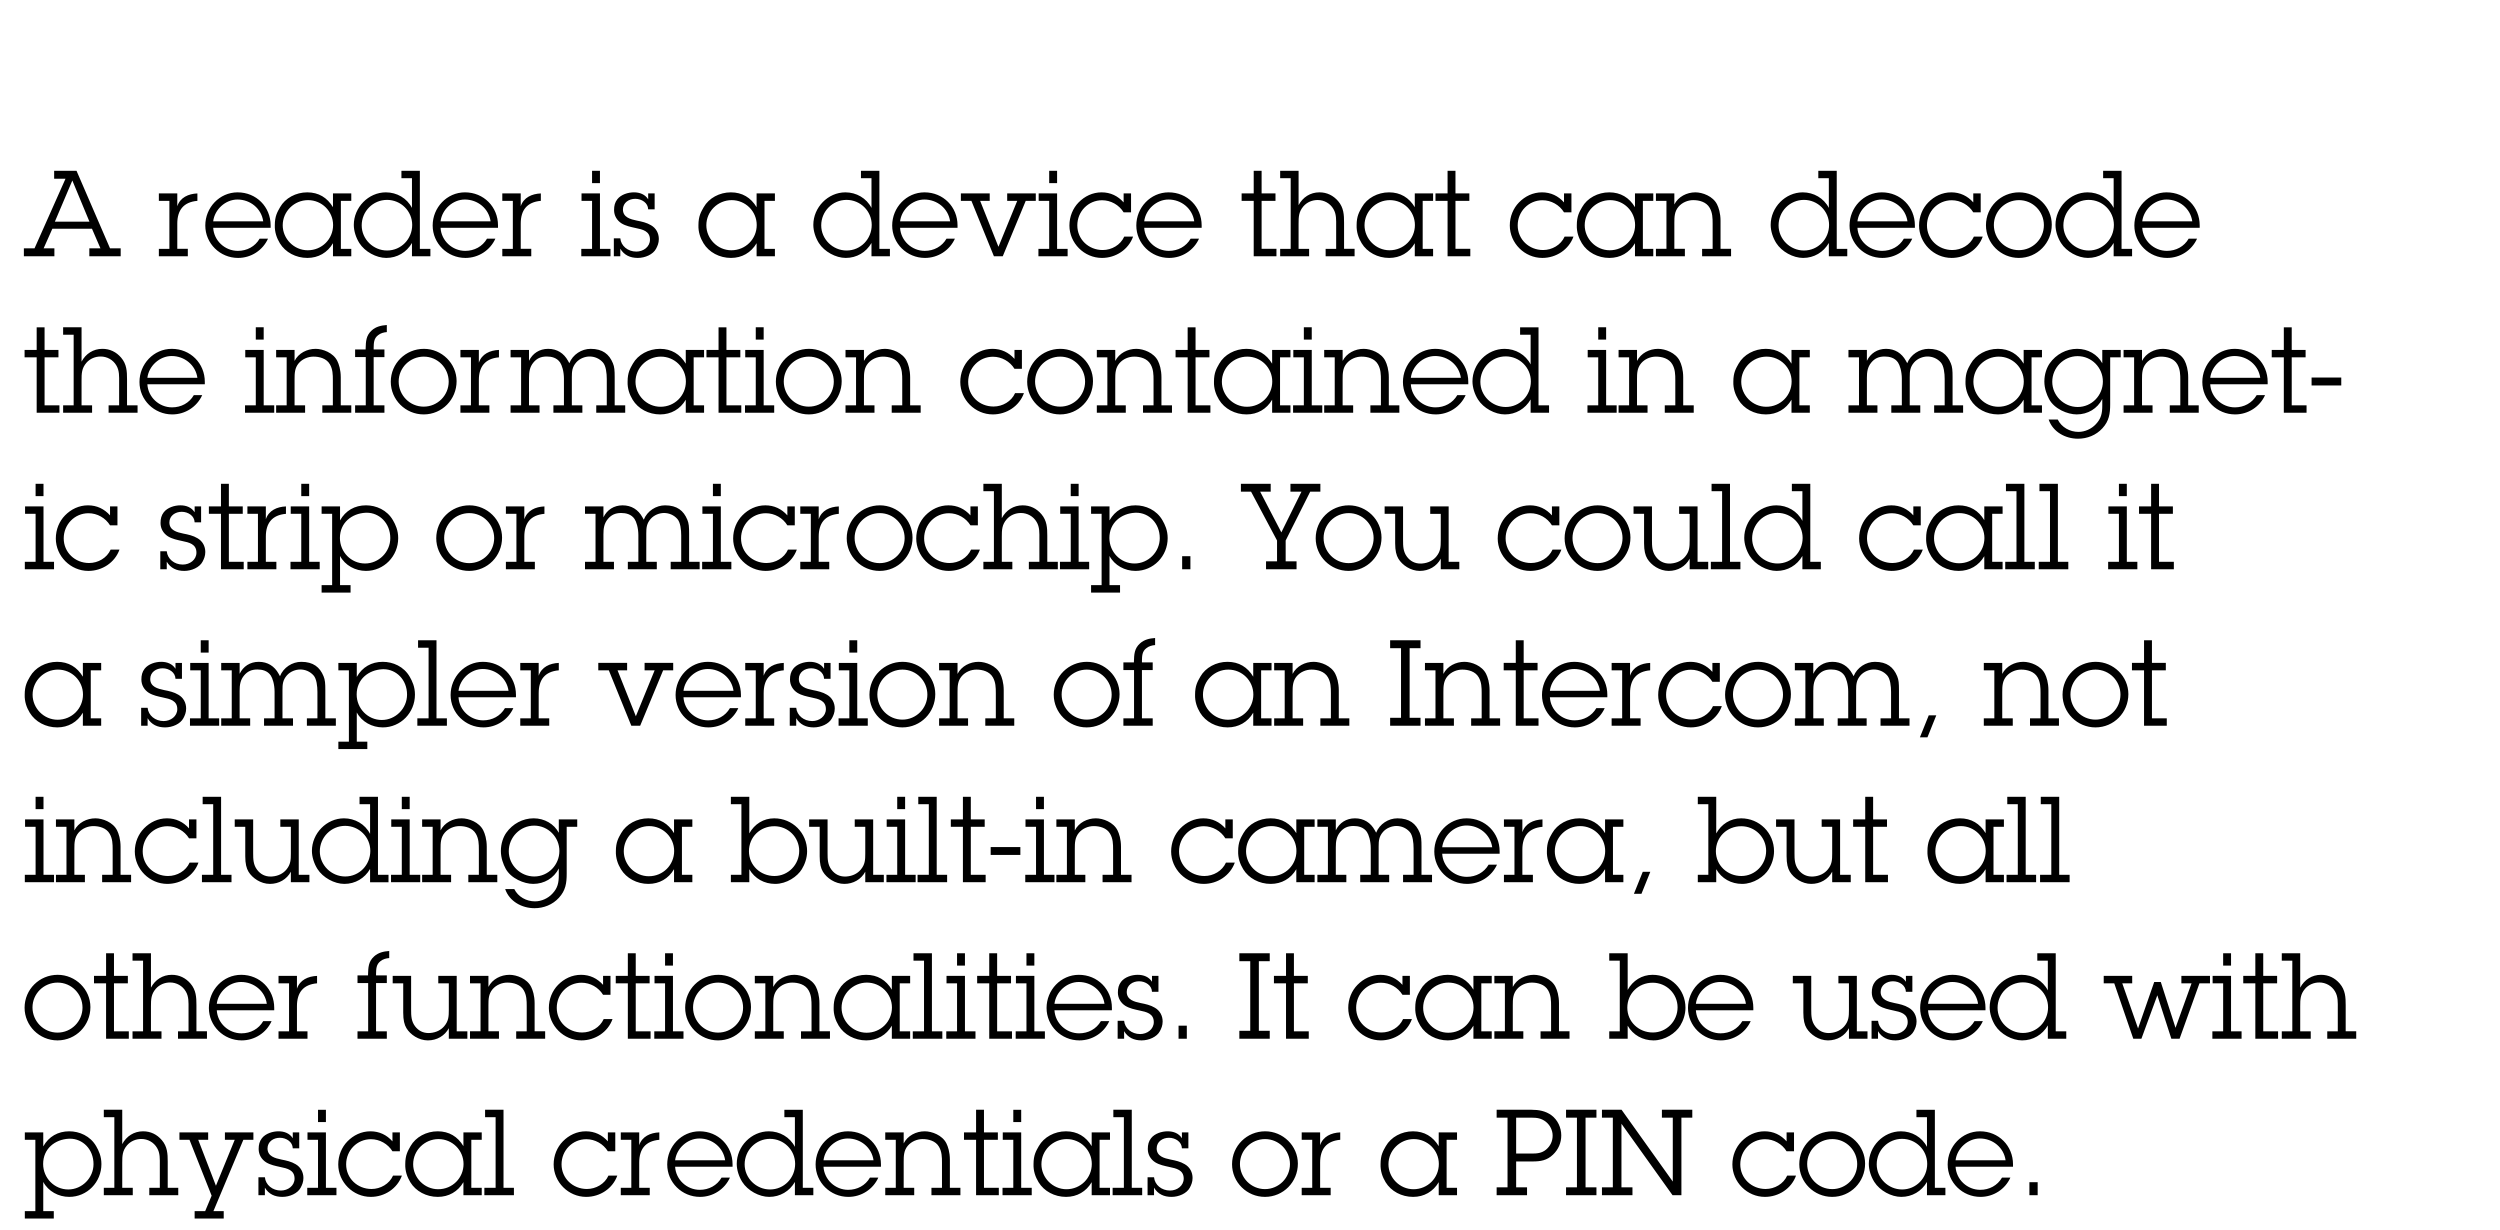 <!-- Generator: Adobe InDesign 18.3 SVG Export Plug-in, SVG Library version: 9.2 build 124 -->
<!DOCTYPE svg PUBLIC "-//W3C//DTD SVG 1.1//EN" "http://www.w3.org/Graphics/SVG/1.1/DTD/svg11.dtd">
<svg version="1.1" xmlns="http://www.w3.org/2000/svg" xmlns:xlink="http://www.w3.org/1999/xlink" x="0%" y="0%" width="100%"
	 height="100%" viewBox="0 0 543.155 267.226" preserveAspectRatio="xMidYMid slice" overflow="visible" xml:space="preserve">
<clipPath id="clp_unq_id_1" fill="none">
	<path shape-rendering="crispEdges" stroke="#000000" d="M0,0h543.155v267.226H0V0"/>
</clipPath>
<g clip-path="url(#clp_unq_id_1)" fill="none">
	<path fill="#000000" d="M470.837,56.038c-3.926,0-7.124-3.146-7.124-7.046c0-3.874,3.068-7.202,7.02-7.202
		c4.056,0,7.176,3.146,7.176,7.176v0.52h-12.481c0.156,2.808,2.548,5.018,5.356,5.018c1.976,0,3.744-0.936,4.732-2.652h1.82
		C476.194,54.4,473.646,56.038,470.837,56.038 M470.707,43.35c-2.626,0-4.966,2.158-5.278,4.732h10.868
		C475.908,45.3,473.49,43.35,470.707,43.35 M453.626,56.038c-2.158,0-4.654-1.352-5.85-3.25c-0.702-1.118-1.196-2.574-1.196-3.926
		c0-3.796,3.172-7.072,6.968-7.072c2.366,0,4.576,1.248,5.668,3.38v-6.448h-2.288v-1.612h4.004v16.953h2.288v1.612h-4.004v-2.886
		C458.046,54.816,455.992,56.038,453.626,56.038 M453.808,43.428c-3.068,0-5.512,2.496-5.512,5.538c0,3.016,2.522,5.46,5.512,5.46
		c3.068,0,5.46-2.496,5.46-5.564C459.268,45.846,456.798,43.428,453.808,43.428 M438.624,56.038c-3.952,0-7.15-3.198-7.15-7.098
		c0-3.978,3.224-7.15,7.202-7.15c3.874,0,7.098,3.172,7.098,7.02C445.774,52.788,442.628,56.038,438.624,56.038 M438.65,43.48
		c-3.016,0-5.46,2.418-5.46,5.408c0,2.964,2.392,5.46,5.434,5.46c3.016,0,5.434-2.444,5.434-5.434
		C444.058,45.95,441.666,43.48,438.65,43.48 M424.012,56.038c-3.874,0-7.072-3.224-7.072-7.046c0-1.95,0.754-3.744,2.002-5.018
		c1.3-1.326,3.016-2.184,4.992-2.184c1.924,0,3.536,0.78,4.784,2.184v-1.95h1.612v4.108h-1.612c-0.988-1.612-2.782-2.626-4.68-2.626
		c-3.016,0-5.382,2.444-5.382,5.46c0,3.042,2.444,5.356,5.512,5.356c1.95,0,3.874-1.092,4.68-2.912h1.924
		C429.758,54.244,427.002,56.038,424.012,56.038 M408.958,56.038c-3.926,0-7.124-3.146-7.124-7.046c0-3.874,3.068-7.202,7.02-7.202
		c4.056,0,7.176,3.146,7.176,7.176v0.52H403.55c0.156,2.808,2.548,5.018,5.356,5.018c1.976,0,3.744-0.936,4.732-2.652h1.82
		C414.315,54.4,411.767,56.038,408.958,56.038 M408.828,43.35c-2.626,0-4.966,2.158-5.278,4.732h10.868
		C414.029,45.3,411.611,43.35,408.828,43.35 M391.747,56.038c-2.158,0-4.654-1.352-5.85-3.25c-0.702-1.118-1.196-2.574-1.196-3.926
		c0-3.796,3.172-7.072,6.968-7.072c2.366,0,4.576,1.248,5.668,3.38v-6.448h-2.288v-1.612h4.004v16.953h2.288v1.612h-4.004v-2.886
		C396.167,54.816,394.113,56.038,391.747,56.038 M391.929,43.428c-3.068,0-5.512,2.496-5.512,5.538c0,3.016,2.522,5.46,5.512,5.46
		c3.068,0,5.46-2.496,5.46-5.564C397.389,45.846,394.919,43.428,391.929,43.428 M349.654,56.038c-2.496,0-4.784-1.222-5.98-3.198
		c-0.676-1.118-1.144-2.418-1.092-3.926c0-1.976,0.572-2.886,1.144-3.9c1.118-1.976,3.432-3.224,5.902-3.224s4.342,1.144,5.59,3.224
		v-2.99h3.978v1.612h-2.262v10.426h2.262v1.612h-3.978V52.84C354.022,54.894,352.02,56.038,349.654,56.038 M349.81,43.48
		c-3.016,0-5.512,2.444-5.512,5.46c0,2.938,2.444,5.434,5.434,5.434c3.094,0,5.512-2.444,5.512-5.486
		C355.244,45.898,352.8,43.48,349.81,43.48 M335.094,56.038c-3.874,0-7.072-3.224-7.072-7.046c0-1.95,0.754-3.744,2.002-5.018
		c1.3-1.326,3.016-2.184,4.992-2.184c1.924,0,3.536,0.78,4.784,2.184v-1.95h1.612v4.108H339.8c-0.988-1.612-2.782-2.626-4.68-2.626
		c-3.016,0-5.382,2.444-5.382,5.46c0,3.042,2.444,5.356,5.512,5.356c1.95,0,3.874-1.092,4.68-2.912h1.924
		C340.84,54.244,338.084,56.038,335.094,56.038 M301.815,56.038c-2.496,0-4.784-1.222-5.98-3.198
		c-0.676-1.118-1.144-2.418-1.092-3.926c0-1.976,0.572-2.886,1.144-3.9c1.118-1.976,3.432-3.224,5.902-3.224
		c2.47,0,4.342,1.144,5.59,3.224v-2.99h3.978v1.612h-2.262v10.426h2.262v1.612h-3.978V52.84
		C306.183,54.894,304.181,56.038,301.815,56.038 M301.971,43.48c-3.016,0-5.512,2.444-5.512,5.46c0,2.938,2.444,5.434,5.434,5.434
		c3.094,0,5.512-2.444,5.512-5.486C307.405,45.898,304.961,43.48,301.971,43.48 M254.001,56.038c-3.926,0-7.124-3.146-7.124-7.046
		c0-3.874,3.068-7.202,7.02-7.202c4.056,0,7.176,3.146,7.176,7.176v0.52h-12.481c0.156,2.808,2.548,5.018,5.356,5.018
		c1.976,0,3.744-0.936,4.732-2.652h1.82C259.358,54.4,256.81,56.038,254.001,56.038 M253.871,43.35
		c-2.626,0-4.966,2.158-5.278,4.732h10.868C259.072,45.3,256.654,43.35,253.871,43.35 M239.416,56.038
		c-3.874,0-7.072-3.224-7.072-7.046c0-1.95,0.754-3.744,2.002-5.018c1.3-1.326,3.016-2.184,4.992-2.184
		c1.924,0,3.536,0.78,4.784,2.184v-1.95h1.612v4.108h-1.612c-0.988-1.612-2.782-2.626-4.68-2.626c-3.016,0-5.382,2.444-5.382,5.46
		c0,3.042,2.444,5.356,5.512,5.356c1.95,0,3.874-1.092,4.68-2.912h1.924C245.162,54.244,242.406,56.038,239.416,56.038
		 M200.962,56.038c-3.926,0-7.124-3.146-7.124-7.046c0-3.874,3.068-7.202,7.02-7.202c4.056,0,7.176,3.146,7.176,7.176v0.52h-12.481
		c0.156,2.808,2.548,5.018,5.356,5.018c1.976,0,3.744-0.936,4.732-2.652h1.82C206.318,54.4,203.77,56.038,200.962,56.038
		 M200.832,43.35c-2.626,0-4.966,2.158-5.278,4.732h10.868C206.032,45.3,203.614,43.35,200.832,43.35 M183.75,56.038
		c-2.158,0-4.654-1.352-5.85-3.25c-0.702-1.118-1.196-2.574-1.196-3.926c0-3.796,3.172-7.072,6.968-7.072
		c2.366,0,4.576,1.248,5.668,3.38v-6.448h-2.288v-1.612h4.004v16.953h2.288v1.612h-4.004v-2.886
		C188.171,54.816,186.116,56.038,183.75,56.038 M183.932,43.428c-3.068,0-5.512,2.496-5.512,5.538c0,3.016,2.522,5.46,5.512,5.46
		c3.068,0,5.46-2.496,5.46-5.564C189.393,45.846,186.923,43.428,183.932,43.428 M158.817,56.038c-2.496,0-4.784-1.222-5.98-3.198
		c-0.676-1.118-1.144-2.418-1.092-3.926c0-1.976,0.572-2.886,1.144-3.9c1.118-1.976,3.432-3.224,5.902-3.224s4.342,1.144,5.59,3.224
		v-2.99h3.978v1.612h-2.262v10.426h2.262v1.612h-3.978V52.84C163.185,54.894,161.183,56.038,158.817,56.038 M158.973,43.48
		c-3.016,0-5.512,2.444-5.512,5.46c0,2.938,2.444,5.434,5.434,5.434c3.094,0,5.512-2.444,5.512-5.486
		C164.407,45.898,161.963,43.48,158.973,43.48 M138.563,56.038c-1.638,0-2.964-0.598-3.796-2.002v1.638h-1.404v-3.9h1.404
		c0.156,1.664,1.638,2.886,3.484,2.886c1.508,0,2.964-1.014,2.964-2.6c0-1.872-1.612-2.21-3.12-2.522
		c-1.066-0.234-2.132-0.442-3.068-1.014c-1.014-0.65-1.612-1.69-1.612-2.886c0-0.936,0.182-1.664,0.702-2.34
		c0.806-1.04,2.34-1.508,3.614-1.508c1.274,0,2.418,0.442,3.094,1.508v-1.274h1.404v3.458h-1.404
		c-0.026-0.702-0.364-1.274-0.884-1.664c-0.52-0.39-1.196-0.624-1.924-0.624c-1.378,0-2.678,0.832-2.678,2.314
		c0,1.716,1.638,2.132,3.016,2.418c1.066,0.208,2.158,0.442,3.094,1.014c1.092,0.624,1.69,1.742,1.69,2.99
		c0,0.884-0.286,1.508-0.598,2.106C141.891,55.284,140.149,56.038,138.563,56.038 M101.125,56.038c-3.926,0-7.124-3.146-7.124-7.046
		c0-3.874,3.068-7.202,7.02-7.202c4.056,0,7.176,3.146,7.176,7.176v0.52h-12.48c0.156,2.808,2.548,5.018,5.356,5.018
		c1.976,0,3.744-0.936,4.732-2.652h1.82C106.481,54.4,103.933,56.038,101.125,56.038 M100.995,43.35
		c-2.626,0-4.966,2.158-5.278,4.732h10.868C106.195,45.3,103.777,43.35,100.995,43.35 M83.913,56.038
		c-2.158,0-4.654-1.352-5.85-3.25c-0.702-1.118-1.196-2.574-1.196-3.926c0-3.796,3.172-7.072,6.968-7.072
		c2.366,0,4.576,1.248,5.668,3.38v-6.448h-2.288v-1.612h4.004v16.953h2.288v1.612h-4.004v-2.886
		C88.333,54.816,86.279,56.038,83.913,56.038 M84.095,43.428c-3.068,0-5.512,2.496-5.512,5.538c0,3.016,2.522,5.46,5.512,5.46
		c3.068,0,5.46-2.496,5.46-5.564C89.555,45.846,87.085,43.428,84.095,43.428 M66.779,56.038c-2.496,0-4.784-1.222-5.98-3.198
		c-0.676-1.118-1.144-2.418-1.092-3.926c0-1.976,0.572-2.886,1.144-3.9c1.118-1.976,3.432-3.224,5.902-3.224s4.342,1.144,5.59,3.224
		v-2.99h3.978v1.612h-2.262v10.426h2.262v1.612h-3.978V52.84C71.147,54.894,69.145,56.038,66.779,56.038 M66.935,43.48
		c-3.016,0-5.512,2.444-5.512,5.46c0,2.938,2.444,5.434,5.434,5.434c3.094,0,5.512-2.444,5.512-5.486
		C72.369,45.898,69.925,43.48,66.935,43.48 M51.726,56.038c-3.926,0-7.124-3.146-7.124-7.046c0-3.874,3.068-7.202,7.02-7.202
		c4.056,0,7.176,3.146,7.176,7.176v0.52h-12.48c0.156,2.808,2.548,5.018,5.356,5.018c1.976,0,3.744-0.936,4.732-2.652h1.82
		C57.082,54.4,54.534,56.038,51.726,56.038 M51.596,43.35c-2.626,0-4.966,2.158-5.278,4.732h10.868
		C56.796,45.3,54.378,43.35,51.596,43.35 M376.096,55.674h-6.292v-1.612h2.288v-5.46c0-1.222-0.026-2.392-0.65-3.458
		c-0.728-1.274-2.262-1.664-3.562-1.664c-1.196,0-2.418,0.52-3.198,1.43c-0.884,1.04-0.91,2.21-0.91,3.484v5.668h2.288v1.612h-6.292
		v-1.612h2.288V43.636h-2.288v-1.612h4.004v2.392c0.858-1.69,2.704-2.626,4.576-2.626c1.534,0,3.822,0.832,4.706,2.626
		c0.338,0.676,0.754,1.898,0.754,3.562v6.084h2.288V55.674 M319.442,55.674h-4.94V43.636h-2.626v-1.612h2.626v-4.914h1.716v4.914
		h3.016v1.612h-3.016v10.426h3.224V55.674 M294.301,55.674h-6.292v-1.612h2.288v-4.966c0-1.274,0.078-2.574-0.598-3.692
		c-0.702-1.222-2.028-1.95-3.406-1.95c-1.196,0-2.314,0.468-3.094,1.352c-1.04,1.196-1.066,2.34-1.066,3.822v5.434h2.288v1.612
		h-6.292v-1.612h2.288V38.721h-2.288v-1.612h4.004v7.462c0.91-1.716,2.548-2.782,4.524-2.782c1.638,0,3.016,0.676,4.082,1.924
		c1.196,1.404,1.274,2.938,1.274,4.68v5.668h2.288V55.674 M277.323,55.674h-4.94V43.636h-2.626v-1.612h2.626v-4.914h1.716v4.914
		h3.016v1.612h-3.016v10.426h3.224V55.674 M231.954,55.674h-6.344v-1.612h2.34V43.636h-2.288v-1.612h4.004v12.039h2.288V55.674
		 M217.862,55.674h-1.924l-4.888-12.038h-2.288v-1.612h6.266v1.612h-2.08l3.978,9.984l4.082-9.984h-2.184v-1.612h6.214v1.612h-2.184
		L217.862,55.674 M132.636,55.674h-6.344v-1.612h2.34V43.636h-2.288v-1.612h4.004v12.039h2.288V55.674 M115.424,55.674h-6.292
		v-1.612h2.288V43.636h-2.288v-1.612h4.004v2.782c0.624-1.898,2.418-2.704,4.368-2.782v1.612c-3.016,0.26-4.368,2.028-4.368,4.94
		v5.486h2.288V55.674 M40.806,55.674h-6.292v-1.612h2.288V43.636h-2.288v-1.612h4.004v2.782c0.624-1.898,2.418-2.704,4.368-2.782
		v1.612c-3.016,0.26-4.368,2.028-4.368,4.94v5.486h2.288V55.674 M26.221,55.674h-6.812v-1.716h2.418l-1.846-4.264h-8.606
		l-1.898,4.264h2.34v1.716h-6.63v-1.716H7.5l6.734-15.133h-2.47v-1.716h4.862l7.28,16.849h2.314V55.674 M15.717,39.215L11.92,48.16
		h7.514L15.717,39.215 M229.666,39.788h-1.716v-2.678h1.716V39.788 M130.347,39.788h-1.716v-2.678h1.716V39.788"/>
	<path fill="#000000" d="M451.468,95.316c-2.704,0-5.46-1.456-6.37-4.16h1.976c0.832,1.69,2.626,2.678,4.498,2.678
		c1.404,0,2.834-0.65,3.77-1.664c1.17-1.222,1.404-2.392,1.404-4.03v-1.456c-1.066,2.106-3.146,3.354-5.564,3.354
		c-1.95,0-4.862-1.17-6.006-3.354c-0.468-0.884-1.014-2.262-1.014-3.796c0-1.638,0.546-3.068,1.17-3.952
		c1.378-1.95,3.588-3.146,5.954-3.146c2.34,0,4.446,1.222,5.46,3.146v-2.912h4.004v1.612h-2.288v10.166
		c0,2.08-0.234,3.666-1.69,5.252C455.394,94.562,453.47,95.316,451.468,95.316 M451.39,77.376c-3.042,0-5.512,2.522-5.512,5.564
		c0,3.016,2.522,5.486,5.538,5.486c3.042,0,5.46-2.522,5.46-5.538C456.876,79.872,454.432,77.376,451.39,77.376 M485.605,90.038
		c-3.926,0-7.124-3.146-7.124-7.046c0-3.874,3.068-7.202,7.02-7.202c4.056,0,7.176,3.146,7.176,7.176v0.52h-12.48
		c0.156,2.808,2.548,5.018,5.356,5.018c1.976,0,3.744-0.936,4.732-2.652h1.82C490.961,88.4,488.413,90.038,485.605,90.038
		 M485.475,77.35c-2.626,0-4.966,2.158-5.278,4.732h10.868C490.675,79.3,488.257,77.35,485.475,77.35 M434.1,90.038
		c-2.496,0-4.784-1.222-5.98-3.198c-0.676-1.118-1.144-2.418-1.092-3.926c0-1.976,0.572-2.886,1.144-3.9
		c1.118-1.976,3.432-3.224,5.902-3.224s4.342,1.144,5.59,3.224v-2.99h3.978v1.612h-2.262v10.426h2.262v1.612h-3.978V86.84
		C438.468,88.894,436.466,90.038,434.1,90.038 M434.256,77.48c-3.016,0-5.512,2.444-5.512,5.46c0,2.938,2.444,5.434,5.434,5.434
		c3.094,0,5.512-2.444,5.512-5.486C439.69,79.898,437.246,77.48,434.256,77.48 M383.661,90.038c-2.496,0-4.784-1.222-5.98-3.198
		c-0.676-1.118-1.144-2.418-1.092-3.926c0-1.976,0.572-2.886,1.144-3.9c1.118-1.976,3.432-3.224,5.902-3.224s4.342,1.144,5.59,3.224
		v-2.99h3.978v1.612h-2.262v10.426h2.262v1.612h-3.978V86.84C388.029,88.894,386.027,90.038,383.661,90.038 M383.817,77.48
		c-3.016,0-5.512,2.444-5.512,5.46c0,2.938,2.444,5.434,5.434,5.434c3.094,0,5.512-2.444,5.512-5.486
		C389.251,79.898,386.807,77.48,383.817,77.48 M326.956,90.038c-2.158,0-4.654-1.352-5.85-3.25
		c-0.702-1.118-1.196-2.574-1.196-3.926c0-3.796,3.172-7.072,6.968-7.072c2.366,0,4.576,1.248,5.668,3.38v-6.448h-2.288v-1.612
		h4.004v16.953h2.288v1.612h-4.004v-2.886C331.376,88.816,329.322,90.038,326.956,90.038 M327.138,77.428
		c-3.068,0-5.512,2.496-5.512,5.538c0,3.016,2.522,5.46,5.512,5.46c3.068,0,5.46-2.496,5.46-5.564
		C332.599,79.846,330.128,77.428,327.138,77.428 M311.929,90.038c-3.926,0-7.124-3.146-7.124-7.046c0-3.874,3.068-7.202,7.02-7.202
		c4.056,0,7.176,3.146,7.176,7.176v0.52H306.52c0.156,2.808,2.548,5.018,5.356,5.018c1.976,0,3.744-0.936,4.732-2.652h1.82
		C317.285,88.4,314.737,90.038,311.929,90.038 M311.799,77.35c-2.626,0-4.966,2.158-5.278,4.732h10.868
		C316.999,79.3,314.581,77.35,311.799,77.35 M270.823,90.038c-2.496,0-4.784-1.222-5.98-3.198c-0.676-1.118-1.144-2.418-1.092-3.926
		c0-1.976,0.572-2.886,1.144-3.9c1.118-1.976,3.432-3.224,5.902-3.224c2.47,0,4.342,1.144,5.59,3.224v-2.99h3.978v1.612h-2.262
		v10.426h2.262v1.612h-3.978V86.84C275.192,88.894,273.189,90.038,270.823,90.038 M270.979,77.48c-3.016,0-5.512,2.444-5.512,5.46
		c0,2.938,2.444,5.434,5.434,5.434c3.094,0,5.512-2.444,5.512-5.486C276.414,79.898,273.97,77.48,270.979,77.48 M230.316,90.038
		c-3.952,0-7.15-3.198-7.15-7.098c0-3.978,3.224-7.15,7.202-7.15c3.874,0,7.098,3.172,7.098,7.02
		C237.466,86.788,234.32,90.038,230.316,90.038 M230.342,77.48c-3.016,0-5.46,2.418-5.46,5.408c0,2.964,2.392,5.46,5.434,5.46
		c3.016,0,5.434-2.444,5.434-5.434C235.75,79.95,233.358,77.48,230.342,77.48 M215.704,90.038c-3.874,0-7.072-3.224-7.072-7.046
		c0-1.95,0.754-3.744,2.002-5.018c1.3-1.326,3.016-2.184,4.992-2.184c1.924,0,3.536,0.78,4.784,2.184v-1.95h1.612v4.108h-1.612
		c-0.988-1.612-2.782-2.626-4.68-2.626c-3.016,0-5.382,2.444-5.382,5.46c0,3.042,2.444,5.356,5.512,5.356
		c1.95,0,3.874-1.092,4.68-2.912h1.924C221.451,88.244,218.694,90.038,215.704,90.038 M175.717,90.038
		c-3.952,0-7.15-3.198-7.15-7.098c0-3.978,3.224-7.15,7.202-7.15c3.874,0,7.098,3.172,7.098,7.02
		C182.868,86.788,179.721,90.038,175.717,90.038 M175.743,77.48c-3.016,0-5.46,2.418-5.46,5.408c0,2.964,2.392,5.46,5.434,5.46
		c3.016,0,5.434-2.444,5.434-5.434C181.152,79.95,178.759,77.48,175.743,77.48 M143.426,90.038c-2.496,0-4.784-1.222-5.98-3.198
		c-0.676-1.118-1.144-2.418-1.092-3.926c0-1.976,0.572-2.886,1.144-3.9c1.118-1.976,3.432-3.224,5.902-3.224s4.342,1.144,5.59,3.224
		v-2.99h3.978v1.612h-2.262v10.426h2.262v1.612h-3.978V86.84C147.794,88.894,145.792,90.038,143.426,90.038 M143.582,77.48
		c-3.016,0-5.512,2.444-5.512,5.46c0,2.938,2.444,5.434,5.434,5.434c3.094,0,5.512-2.444,5.512-5.486
		C149.016,79.898,146.572,77.48,143.582,77.48 M92.051,90.038c-3.952,0-7.15-3.198-7.15-7.098c0-3.978,3.224-7.15,7.202-7.15
		c3.874,0,7.098,3.172,7.098,7.02C99.201,86.788,96.055,90.038,92.051,90.038 M92.077,77.48c-3.016,0-5.46,2.418-5.46,5.408
		c0,2.964,2.392,5.46,5.434,5.46c3.016,0,5.434-2.444,5.434-5.434C97.485,79.95,95.093,77.48,92.077,77.48 M37.426,90.038
		c-3.926,0-7.124-3.146-7.124-7.046c0-3.874,3.068-7.202,7.02-7.202c4.056,0,7.176,3.146,7.176,7.176v0.52H32.018
		c0.156,2.808,2.548,5.018,5.356,5.018c1.976,0,3.744-0.936,4.732-2.652h1.82C42.782,88.4,40.234,90.038,37.426,90.038
		 M37.296,77.35c-2.626,0-4.966,2.158-5.278,4.732h10.868C42.496,79.3,40.078,77.35,37.296,77.35 M501.127,89.674h-4.94V77.636
		h-2.626v-1.612h2.626v-4.914h1.716v4.914h3.016v1.612h-3.016v10.426h3.224V89.674 M477.702,89.674h-6.292v-1.612h2.288v-5.46
		c0-1.222-0.026-2.392-0.65-3.458c-0.728-1.274-2.262-1.664-3.562-1.664c-1.196,0-2.418,0.52-3.198,1.43
		c-0.884,1.04-0.91,2.21-0.91,3.484v5.668h2.288v1.612h-6.292v-1.612h2.288V77.636h-2.288v-1.612h4.004v2.392
		c0.858-1.69,2.704-2.626,4.576-2.626c1.534,0,3.822,0.832,4.706,2.626c0.338,0.676,0.754,1.898,0.754,3.562v6.084h2.288V89.674
		 M426.509,89.674h-6.292v-1.612h2.288v-5.72c0-1.248-0.182-2.86-0.832-3.588c-0.78-0.884-1.846-1.3-2.912-1.3
		c-0.988,0-2.158,0.442-2.886,1.274c-0.884,1.014-0.962,1.924-0.962,3.198v6.136h2.288v1.612h-6.292v-1.612h2.288V82.29
		c0-1.612-0.442-2.964-0.832-3.536c-0.702-1.04-1.872-1.3-2.912-1.3c-1.3,0-2.158,0.442-2.86,1.274
		c-0.858,1.014-0.988,2.106-0.988,3.38v5.954h2.288v1.612H401.6v-1.612h2.288V77.636H401.6v-1.612h4.004v2.366
		c0.78-1.612,2.262-2.6,4.16-2.6c1.924,0,3.406,0.936,4.316,2.6l0.286,0.52c0.754-1.898,2.678-3.12,4.628-3.12
		c2.626,0,4.03,1.17,4.836,3.12c0.338,0.806,0.39,1.56,0.39,3.042v6.11h2.288V89.674 M367.984,89.674h-6.292v-1.612h2.288v-5.46
		c0-1.222-0.026-2.392-0.65-3.458c-0.728-1.274-2.262-1.664-3.562-1.664c-1.196,0-2.418,0.52-3.198,1.43
		c-0.884,1.04-0.91,2.21-0.91,3.484v5.668h2.288v1.612h-6.292v-1.612h2.288V77.636h-2.288v-1.612h4.004v2.392
		c0.858-1.69,2.704-2.626,4.576-2.626c1.534,0,3.822,0.832,4.706,2.626c0.338,0.676,0.754,1.898,0.754,3.562v6.084h2.288V89.674
		 M351.24,89.674h-6.344v-1.612h2.34V77.636h-2.288v-1.612h4.004v12.039h2.288V89.674 M304.025,89.674h-6.292v-1.612h2.288v-5.46
		c0-1.222-0.026-2.392-0.65-3.458c-0.728-1.274-2.262-1.664-3.562-1.664c-1.196,0-2.418,0.52-3.198,1.43
		c-0.884,1.04-0.91,2.21-0.91,3.484v5.668h2.288v1.612h-6.292v-1.612h2.288V77.636h-2.288v-1.612h4.004v2.392
		c0.858-1.69,2.704-2.626,4.576-2.626c1.534,0,3.822,0.832,4.706,2.626c0.338,0.676,0.754,1.898,0.754,3.562v6.084h2.288V89.674
		 M287.281,89.674h-6.344v-1.612h2.34V77.636h-2.288v-1.612h4.004v12.039h2.288V89.674 M262.972,89.674h-4.94V77.636h-2.626v-1.612
		h2.626v-4.914h1.716v4.914h3.016v1.612h-3.016v10.426h3.224V89.674 M254.626,89.674h-6.292v-1.612h2.288v-5.46
		c0-1.222-0.026-2.392-0.65-3.458c-0.728-1.274-2.262-1.664-3.562-1.664c-1.196,0-2.418,0.52-3.198,1.43
		c-0.884,1.04-0.91,2.21-0.91,3.484v5.668h2.288v1.612h-6.292v-1.612h2.288V77.636h-2.288v-1.612h4.004v2.392
		c0.858-1.69,2.704-2.626,4.576-2.626c1.534,0,3.822,0.832,4.706,2.626c0.338,0.676,0.754,1.898,0.754,3.562v6.084h2.288V89.674
		 M200.027,89.674h-6.292v-1.612h2.288v-5.46c0-1.222-0.026-2.392-0.65-3.458c-0.728-1.274-2.262-1.664-3.562-1.664
		c-1.196,0-2.418,0.52-3.198,1.43c-0.884,1.04-0.91,2.21-0.91,3.484v5.668h2.288v1.612h-6.292v-1.612h2.288V77.636h-2.288v-1.612
		h4.004v2.392c0.858-1.69,2.704-2.626,4.576-2.626c1.534,0,3.822,0.832,4.706,2.626c0.338,0.676,0.754,1.898,0.754,3.562v6.084
		h2.288V89.674 M168.203,89.674h-6.344v-1.612h2.34V77.636h-2.288v-1.612h4.004v12.039h2.288V89.674 M161.054,89.674h-4.94V77.636
		h-2.626v-1.612h2.626v-4.914h1.716v4.914h3.016v1.612h-3.016v10.426h3.224V89.674 M135.835,89.674h-6.292v-1.612h2.288v-5.72
		c0-1.248-0.182-2.86-0.832-3.588c-0.78-0.884-1.846-1.3-2.912-1.3c-0.988,0-2.158,0.442-2.886,1.274
		c-0.884,1.014-0.962,1.924-0.962,3.198v6.136h2.288v1.612h-6.292v-1.612h2.288V82.29c0-1.612-0.442-2.964-0.832-3.536
		c-0.702-1.04-1.872-1.3-2.912-1.3c-1.3,0-2.158,0.442-2.86,1.274c-0.858,1.014-0.988,2.106-0.988,3.38v5.954h2.288v1.612h-6.292
		v-1.612h2.288V77.636h-2.288v-1.612h4.004v2.366c0.78-1.612,2.262-2.6,4.16-2.6c1.924,0,3.406,0.936,4.316,2.6l0.286,0.52
		c0.754-1.898,2.678-3.12,4.628-3.12c2.626,0,4.03,1.17,4.836,3.12c0.338,0.806,0.39,1.56,0.39,3.042v6.11h2.288V89.674
		 M106.324,89.674h-6.292v-1.612h2.288V77.636h-2.288v-1.612h4.004v2.782c0.624-1.898,2.418-2.704,4.368-2.782v1.612
		c-3.016,0.26-4.368,2.028-4.368,4.94v5.486h2.288V89.674 M83.523,89.674h-6.37v-1.612h2.314V77.584h-2.314V75.92h2.288v-0.208
		c0.052-1.534,0.078-2.808,1.326-3.926c0.91-0.832,2.08-1.092,3.276-1.17v1.534c-0.676,0.052-1.352,0.234-1.898,0.676
		c-0.936,0.702-0.936,1.69-0.962,2.756v0.338h2.34v1.664h-2.34v10.478h2.34V89.674 M76.322,89.674H70.03v-1.612h2.288v-5.46
		c0-1.222-0.026-2.392-0.65-3.458c-0.728-1.274-2.262-1.664-3.562-1.664c-1.196,0-2.418,0.52-3.198,1.43
		c-0.884,1.04-0.91,2.21-0.91,3.484v5.668h2.288v1.612h-6.292v-1.612h2.288V77.636h-2.288v-1.612h4.004v2.392
		c0.858-1.69,2.704-2.626,4.576-2.626c1.534,0,3.822,0.832,4.706,2.626c0.338,0.676,0.754,1.898,0.754,3.562v6.084h2.288V89.674
		 M59.578,89.674h-6.344v-1.612h2.34V77.636h-2.288v-1.612h4.004v12.039h2.288V89.674 M29.887,89.674h-6.292v-1.612h2.288v-4.966
		c0-1.274,0.078-2.574-0.598-3.692c-0.702-1.222-2.028-1.95-3.406-1.95c-1.196,0-2.314,0.468-3.094,1.352
		c-1.04,1.196-1.066,2.34-1.066,3.822v5.434h2.288v1.612h-6.292v-1.612h2.288V72.721h-2.288v-1.612h4.004v7.462
		c0.91-1.716,2.548-2.782,4.524-2.782c1.638,0,3.016,0.676,4.082,1.924c1.196,1.404,1.274,2.938,1.274,4.68v5.668h2.288V89.674
		 M12.908,89.674h-4.94V77.636H5.342v-1.612h2.626v-4.914h1.716v4.914H12.7v1.612H9.684v10.426h3.224V89.674 M508.667,83.746h-6.448
		V82.03h6.448V83.746 M348.952,73.787h-1.716v-2.678h1.716V73.787 M284.993,73.787h-1.716v-2.678h1.716V73.787 M165.915,73.787
		h-1.716v-2.678h1.716V73.787 M57.289,73.787h-1.716v-2.678h1.716V73.787"/>
	<path fill="#000000" d="M243.342,128.744h-6.292v-1.612h2.288v-15.497h-2.288v-1.612h4.004v3.042
		c1.196-2.132,3.198-3.276,5.642-3.276c2.184,0,4.576,0.988,5.876,3.276c0.52,0.91,1.118,2.132,1.118,3.848
		c0,3.926-3.094,7.124-6.994,7.124c-2.314,0-4.55-1.196-5.642-3.25v6.344h2.288V128.744 M246.865,111.394
		c-0.09,0-0.182,0.003-0.273,0.008c-2.964,0.156-5.564,2.132-5.564,5.486c0,3.042,2.418,5.538,5.46,5.538
		c2.99,0,5.486-2.496,5.486-5.512C251.975,113.642,249.588,111.394,246.865,111.394 M76.165,128.744h-6.292v-1.612h2.288v-15.497
		h-2.288v-1.612h4.004v3.042c1.196-2.132,3.198-3.276,5.642-3.276c2.184,0,4.576,0.988,5.876,3.276
		c0.52,0.91,1.118,2.132,1.118,3.848c0,3.926-3.094,7.124-6.994,7.124c-2.314,0-4.55-1.196-5.642-3.25v6.344h2.288V128.744
		 M79.688,111.394c-0.09,0-0.182,0.003-0.273,0.008c-2.964,0.156-5.564,2.132-5.564,5.486c0,3.042,2.418,5.538,5.46,5.538
		c2.99,0,5.486-2.496,5.486-5.512C84.797,113.642,82.411,111.394,79.688,111.394 M425.547,124.038c-2.496,0-4.784-1.222-5.98-3.198
		c-0.676-1.118-1.144-2.418-1.092-3.926c0-1.976,0.572-2.886,1.144-3.9c1.118-1.976,3.432-3.224,5.902-3.224
		c2.47,0,4.342,1.144,5.59,3.224v-2.99h3.978v1.612h-2.262v10.426h2.262v1.612h-3.978v-2.834
		C429.916,122.894,427.914,124.038,425.547,124.038 M425.704,111.48c-3.016,0-5.512,2.444-5.512,5.46
		c0,2.938,2.444,5.434,5.434,5.434c3.094,0,5.512-2.444,5.512-5.486C431.138,113.898,428.694,111.48,425.704,111.48
		 M410.988,124.038c-3.874,0-7.072-3.224-7.072-7.046c0-1.95,0.754-3.744,2.002-5.018c1.3-1.326,3.016-2.184,4.992-2.184
		c1.924,0,3.536,0.78,4.784,2.184v-1.95h1.612v4.108h-1.612c-0.988-1.612-2.782-2.626-4.68-2.626c-3.016,0-5.382,2.444-5.382,5.46
		c0,3.042,2.444,5.356,5.512,5.356c1.95,0,3.874-1.092,4.68-2.912h1.924C416.734,122.244,413.978,124.038,410.988,124.038
		 M386.002,124.038c-2.158,0-4.654-1.352-5.85-3.25c-0.702-1.118-1.196-2.574-1.196-3.926c0-3.796,3.172-7.072,6.968-7.072
		c2.366,0,4.576,1.248,5.668,3.38v-6.448h-2.288v-1.612h4.004v16.953h2.288v1.612h-4.004v-2.886
		C390.422,122.816,388.368,124.038,386.002,124.038 M386.184,111.428c-3.068,0-5.512,2.496-5.512,5.538
		c0,3.016,2.522,5.46,5.512,5.46c3.068,0,5.46-2.496,5.46-5.564C391.644,113.846,389.174,111.428,386.184,111.428 M362.55,124.038
		c-2.002,0-3.822-1.274-4.654-2.652c-0.442-0.728-0.702-1.742-0.702-3.354v-6.396h-2.288v-1.612h4.004v7.358
		c0,1.274,0.026,2.496,0.858,3.588c0.736,0.973,1.732,1.47,2.928,1.47c0.114,0,0.23-0.005,0.348-0.014
		c1.352-0.104,2.392-0.676,3.068-1.482c0.936-1.118,0.988-2.106,0.988-3.51v-5.798h-2.288v-1.612h4.004v12.038h2.314v1.612h-4.03
		v-2.288C366.216,123.05,364.5,124.038,362.55,124.038 M347.081,124.038c-3.952,0-7.15-3.198-7.15-7.098
		c0-3.978,3.224-7.15,7.202-7.15c3.874,0,7.098,3.172,7.098,7.02C354.231,120.788,351.085,124.038,347.081,124.038 M347.107,111.48
		c-3.016,0-5.46,2.418-5.46,5.408c0,2.964,2.392,5.46,5.434,5.46c3.016,0,5.434-2.444,5.434-5.434
		C352.515,113.95,350.123,111.48,347.107,111.48 M332.469,124.038c-3.874,0-7.072-3.224-7.072-7.046c0-1.95,0.754-3.744,2.002-5.018
		c1.3-1.326,3.016-2.184,4.992-2.184c1.924,0,3.536,0.78,4.784,2.184v-1.95h1.612v4.108h-1.612c-0.988-1.612-2.782-2.626-4.68-2.626
		c-3.016,0-5.382,2.444-5.382,5.46c0,3.042,2.444,5.356,5.512,5.356c1.95,0,3.874-1.092,4.68-2.912h1.924
		C338.215,122.244,335.459,124.038,332.469,124.038 M308.471,124.038c-2.002,0-3.822-1.274-4.654-2.652
		c-0.442-0.728-0.702-1.742-0.702-3.354v-6.396h-2.288v-1.612h4.004v7.358c0,1.274,0.026,2.496,0.858,3.588
		c0.736,0.973,1.731,1.47,2.928,1.47c0.114,0,0.23-0.005,0.348-0.014c1.352-0.104,2.392-0.676,3.068-1.482
		c0.936-1.118,0.988-2.106,0.988-3.51v-5.798h-2.288v-1.612h4.004v12.038h2.314v1.612h-4.03v-2.288
		C312.137,123.05,310.421,124.038,308.471,124.038 M293.001,124.038c-3.952,0-7.15-3.198-7.15-7.098c0-3.978,3.224-7.15,7.202-7.15
		c3.874,0,7.098,3.172,7.098,7.02C300.152,120.788,297.006,124.038,293.001,124.038 M293.027,111.48c-3.016,0-5.46,2.418-5.46,5.408
		c0,2.964,2.392,5.46,5.434,5.46c3.016,0,5.434-2.444,5.434-5.434C298.436,113.95,296.043,111.48,293.027,111.48 M206.136,124.038
		c-3.874,0-7.072-3.224-7.072-7.046c0-1.95,0.754-3.744,2.002-5.018c1.3-1.326,3.016-2.184,4.992-2.184
		c1.924,0,3.536,0.78,4.784,2.184v-1.95h1.612v4.108h-1.612c-0.988-1.612-2.782-2.626-4.68-2.626c-3.016,0-5.382,2.444-5.382,5.46
		c0,3.042,2.444,5.356,5.512,5.356c1.95,0,3.874-1.092,4.68-2.912h1.924C211.883,122.244,209.127,124.038,206.136,124.038
		 M191.109,124.038c-3.952,0-7.15-3.198-7.15-7.098c0-3.978,3.224-7.15,7.202-7.15c3.874,0,7.098,3.172,7.098,7.02
		C198.259,120.788,195.113,124.038,191.109,124.038 M191.135,111.48c-3.016,0-5.46,2.418-5.46,5.408c0,2.964,2.392,5.46,5.434,5.46
		c3.016,0,5.434-2.444,5.434-5.434C196.543,113.95,194.151,111.48,191.135,111.48 M166.357,124.038
		c-3.874,0-7.072-3.224-7.072-7.046c0-1.95,0.754-3.744,2.002-5.018c1.3-1.326,3.016-2.184,4.992-2.184
		c1.924,0,3.536,0.78,4.784,2.184v-1.95h1.612v4.108h-1.612c-0.988-1.612-2.782-2.626-4.68-2.626c-3.016,0-5.382,2.444-5.382,5.46
		c0,3.042,2.444,5.356,5.512,5.356c1.95,0,3.874-1.092,4.68-2.912h1.924C172.104,122.244,169.347,124.038,166.357,124.038
		 M101.93,124.038c-3.952,0-7.15-3.198-7.15-7.098c0-3.978,3.224-7.15,7.202-7.15c3.874,0,7.098,3.172,7.098,7.02
		C109.081,120.788,105.935,124.038,101.93,124.038 M101.957,111.48c-3.016,0-5.46,2.418-5.46,5.408c0,2.964,2.392,5.46,5.434,5.46
		c3.016,0,5.434-2.444,5.434-5.434C107.365,113.95,104.973,111.48,101.957,111.48 M40.026,124.038c-1.638,0-2.964-0.598-3.796-2.002
		v1.638h-1.404v-3.9h1.404c0.156,1.664,1.638,2.886,3.484,2.886c1.508,0,2.964-1.014,2.964-2.6c0-1.872-1.612-2.21-3.12-2.522
		c-1.066-0.234-2.132-0.442-3.068-1.014c-1.014-0.65-1.612-1.69-1.612-2.886c0-0.936,0.182-1.664,0.702-2.34
		c0.806-1.04,2.34-1.508,3.614-1.508c1.274,0,2.418,0.442,3.094,1.508v-1.274h1.404v3.458h-1.404
		c-0.026-0.702-0.364-1.274-0.884-1.664c-0.52-0.39-1.196-0.624-1.924-0.624c-1.378,0-2.678,0.832-2.678,2.314
		c0,1.716,1.638,2.132,3.016,2.418c1.066,0.208,2.158,0.442,3.094,1.014c1.092,0.624,1.69,1.742,1.69,2.99
		c0,0.884-0.286,1.508-0.598,2.106C43.354,123.284,41.612,124.038,40.026,124.038 M19.2,124.038c-3.874,0-7.072-3.224-7.072-7.046
		c0-1.95,0.754-3.744,2.002-5.018c1.3-1.326,3.016-2.184,4.992-2.184c1.924,0,3.536,0.78,4.784,2.184v-1.95h1.612v4.108h-1.612
		c-0.988-1.612-2.782-2.626-4.68-2.626c-3.016,0-5.382,2.444-5.382,5.46c0,3.042,2.444,5.356,5.512,5.356
		c1.95,0,3.874-1.092,4.68-2.912h1.924C24.947,122.244,22.19,124.038,19.2,124.038 M472.295,123.674h-4.94v-12.038h-2.626v-1.612
		h2.626v-4.914h1.716v4.914h3.016v1.612h-3.016v10.426h3.224V123.674 M464.365,123.674h-6.344v-1.612h2.34v-10.426h-2.288v-1.612
		h4.004v12.038h2.288V123.674 M449.363,123.674h-6.422v-1.612h2.444v-15.34h-2.288v-1.612h4.004v16.953h2.262V123.674
		 M442.083,123.674h-6.422v-1.612h2.444v-15.34h-2.288v-1.612h4.004v16.953h2.262V123.674 M378.124,123.674h-6.422v-1.612h2.444
		v-15.34h-2.288v-1.612h4.004v16.953h2.262V123.674 M281.691,123.674h-6.63v-1.716h2.392v-4.524l-5.642-10.608h-2.21v-1.716h6.474
		v1.716h-2.288l4.602,8.84l4.368-8.84h-2.392v-1.716h6.5v1.716h-2.21l-5.33,10.608v4.524h2.366V123.674 M258.63,123.674h-1.794
		v-2.834h1.794V123.674 M236.634,123.674h-6.344v-1.612h2.34v-10.426h-2.288v-1.612h4.004v12.038h2.288V123.674 M229.823,123.674
		h-6.292v-1.612h2.288v-4.966c0-1.274,0.078-2.574-0.598-3.692c-0.702-1.222-2.028-1.95-3.406-1.95
		c-1.196,0-2.314,0.468-3.094,1.352c-1.04,1.196-1.066,2.34-1.066,3.822v5.434h2.288v1.612h-6.292v-1.612h2.288v-15.34h-2.288
		v-1.612h4.004v7.462c0.91-1.716,2.548-2.782,4.524-2.782c1.638,0,3.016,0.676,4.082,1.924c1.196,1.404,1.274,2.938,1.274,4.68
		v5.668h2.288V123.674 M180.163,123.674h-6.292v-1.612h2.288v-10.426h-2.288v-1.612h4.004v2.782
		c0.624-1.898,2.418-2.704,4.368-2.782v1.612c-3.016,0.26-4.368,2.028-4.368,4.94v5.486h2.288V123.674 M158.895,123.674h-6.344
		v-1.612h2.34v-10.426h-2.288v-1.612h4.004v12.038h2.288V123.674 M152.006,123.674h-6.292v-1.612h2.288v-5.72
		c0-1.248-0.182-2.86-0.832-3.588c-0.78-0.884-1.846-1.3-2.912-1.3c-0.988,0-2.158,0.442-2.886,1.274
		c-0.884,1.014-0.962,1.924-0.962,3.198v6.136h2.288v1.612h-6.292v-1.612h2.288v-5.772c0-1.612-0.442-2.964-0.832-3.536
		c-0.702-1.04-1.872-1.3-2.912-1.3c-1.3,0-2.158,0.442-2.86,1.274c-0.858,1.014-0.988,2.106-0.988,3.38v5.954h2.288v1.612h-6.292
		v-1.612h2.288v-10.426h-2.288v-1.612h4.004v2.366c0.78-1.612,2.262-2.6,4.16-2.6c1.924,0,3.406,0.936,4.316,2.6l0.286,0.52
		c0.754-1.898,2.678-3.12,4.628-3.12c2.626,0,4.03,1.17,4.836,3.12c0.338,0.806,0.39,1.56,0.39,3.042v6.11h2.288V123.674
		 M116.204,123.674h-6.292v-1.612h2.288v-10.426h-2.288v-1.612h4.004v2.782c0.624-1.898,2.418-2.704,4.368-2.782v1.612
		c-3.016,0.26-4.368,2.028-4.368,4.94v5.486h2.288V123.674 M69.457,123.674h-6.344v-1.612h2.34v-10.426h-2.288v-1.612h4.004v12.038
		h2.288V123.674 M60.046,123.674h-6.292v-1.612h2.288v-10.426h-2.288v-1.612h4.004v2.782c0.624-1.898,2.418-2.704,4.368-2.782v1.612
		c-3.016,0.26-4.368,2.028-4.368,4.94v5.486h2.288V123.674 M52.948,123.674h-4.94v-12.038h-2.626v-1.612h2.626v-4.914h1.716v4.914
		h3.016v1.612h-3.016v10.426h3.224V123.674 M11.738,123.674H5.394v-1.612h2.34v-10.426H5.446v-1.612H9.45v12.038h2.288V123.674
		 M462.077,107.788h-1.716v-2.678h1.716V107.788 M234.346,107.788h-1.716v-2.678h1.716V107.788 M156.607,107.788h-1.716v-2.678
		h1.716V107.788 M67.169,107.788h-1.716v-2.678h1.716V107.788 M9.45,107.788H7.734v-2.678H9.45V107.788"/>
	<path fill="#000000" d="M79.805,162.744h-6.292v-1.612h2.288v-15.497h-2.288v-1.612h4.004v3.042
		c1.196-2.132,3.198-3.276,5.642-3.276c2.184,0,4.576,0.988,5.876,3.276c0.52,0.91,1.118,2.132,1.118,3.848
		c0,3.926-3.094,7.124-6.994,7.124c-2.314,0-4.55-1.196-5.642-3.25v6.344h2.288V162.744 M83.328,145.394
		c-0.09,0-0.182,0.002-0.273,0.008c-2.964,0.156-5.564,2.132-5.564,5.486c0,3.042,2.418,5.538,5.46,5.538
		c2.99,0,5.486-2.496,5.486-5.512C88.438,147.642,86.051,145.394,83.328,145.394 M418.76,160.196h-1.638l1.924-4.784h1.638
		L418.76,160.196 M455.263,158.038c-3.952,0-7.15-3.198-7.15-7.098c0-3.978,3.224-7.15,7.202-7.15c3.874,0,7.098,3.172,7.098,7.02
		C462.414,154.788,459.267,158.038,455.263,158.038 M455.289,145.48c-3.016,0-5.46,2.418-5.46,5.408c0,2.964,2.392,5.46,5.434,5.46
		c3.016,0,5.434-2.444,5.434-5.434C460.697,147.95,458.305,145.48,455.289,145.48 M381.945,158.038c-3.952,0-7.15-3.198-7.15-7.098
		c0-3.978,3.224-7.15,7.202-7.15c3.874,0,7.098,3.172,7.098,7.02C389.095,154.788,385.949,158.038,381.945,158.038 M381.971,145.48
		c-3.016,0-5.46,2.418-5.46,5.408c0,2.964,2.392,5.46,5.434,5.46c3.016,0,5.434-2.444,5.434-5.434
		C387.379,147.95,384.987,145.48,381.971,145.48 M367.333,158.038c-3.874,0-7.072-3.224-7.072-7.046c0-1.95,0.754-3.744,2.002-5.018
		c1.3-1.326,3.016-2.184,4.992-2.184c1.924,0,3.536,0.78,4.784,2.184v-1.95h1.612v4.108h-1.612c-0.988-1.612-2.782-2.626-4.68-2.626
		c-3.016,0-5.382,2.444-5.382,5.46c0,3.042,2.444,5.356,5.512,5.356c1.95,0,3.874-1.092,4.68-2.912h1.924
		C373.079,156.244,370.323,158.038,367.333,158.038 M342.14,158.038c-3.926,0-7.124-3.146-7.124-7.046
		c0-3.874,3.068-7.202,7.02-7.202c4.056,0,7.176,3.146,7.176,7.176v0.52h-12.48c0.156,2.808,2.548,5.018,5.356,5.018
		c1.976,0,3.744-0.936,4.732-2.652h1.82C347.496,156.4,344.948,158.038,342.14,158.038 M342.01,145.35
		c-2.626,0-4.966,2.158-5.278,4.732H347.6C347.21,147.3,344.792,145.35,342.01,145.35 M266.715,158.038
		c-2.496,0-4.784-1.222-5.98-3.198c-0.676-1.118-1.144-2.418-1.092-3.926c0-1.976,0.572-2.886,1.144-3.9
		c1.118-1.976,3.432-3.224,5.902-3.224c2.47,0,4.342,1.144,5.59,3.224v-2.99h3.978v1.612h-2.262v10.426h2.262v1.612h-3.978v-2.834
		C271.083,156.894,269.081,158.038,266.715,158.038 M266.871,145.48c-3.016,0-5.512,2.444-5.512,5.46
		c0,2.938,2.444,5.434,5.434,5.434c3.094,0,5.512-2.444,5.512-5.486C272.305,147.898,269.861,145.48,266.871,145.48
		 M236.088,158.038c-3.952,0-7.15-3.198-7.15-7.098c0-3.978,3.224-7.15,7.202-7.15c3.874,0,7.098,3.172,7.098,7.02
		C243.239,154.788,240.092,158.038,236.088,158.038 M236.114,145.48c-3.016,0-5.46,2.418-5.46,5.408c0,2.964,2.392,5.46,5.434,5.46
		c3.016,0,5.434-2.444,5.434-5.434C241.522,147.95,239.13,145.48,236.114,145.48 M196.049,158.038c-3.952,0-7.15-3.198-7.15-7.098
		c0-3.978,3.224-7.15,7.202-7.15c3.874,0,7.098,3.172,7.098,7.02C203.199,154.788,200.053,158.038,196.049,158.038 M196.075,145.48
		c-3.016,0-5.46,2.418-5.46,5.408c0,2.964,2.392,5.46,5.434,5.46c3.016,0,5.434-2.444,5.434-5.434
		C201.483,147.95,199.091,145.48,196.075,145.48 M176.783,158.038c-1.638,0-2.964-0.598-3.796-2.002v1.638h-1.404v-3.9h1.404
		c0.156,1.664,1.638,2.886,3.484,2.886c1.508,0,2.964-1.014,2.964-2.6c0-1.872-1.612-2.21-3.12-2.522
		c-1.066-0.234-2.132-0.442-3.068-1.014c-1.014-0.65-1.612-1.69-1.612-2.886c0-0.936,0.182-1.664,0.702-2.34
		c0.806-1.04,2.34-1.508,3.614-1.508c1.274,0,2.418,0.442,3.094,1.508v-1.274h1.404v3.458h-1.404
		c-0.026-0.702-0.364-1.274-0.884-1.664c-0.52-0.39-1.196-0.624-1.924-0.624c-1.378,0-2.678,0.832-2.678,2.314
		c0,1.716,1.638,2.132,3.016,2.418c1.066,0.208,2.158,0.442,3.094,1.014c1.092,0.624,1.69,1.742,1.69,2.99
		c0,0.884-0.286,1.508-0.598,2.106C180.111,157.284,178.369,158.038,176.783,158.038 M153.904,158.038
		c-3.926,0-7.124-3.146-7.124-7.046c0-3.874,3.068-7.202,7.02-7.202c4.056,0,7.176,3.146,7.176,7.176v0.52h-12.48
		c0.156,2.808,2.548,5.018,5.356,5.018c1.976,0,3.744-0.936,4.732-2.652h1.82C159.26,156.4,156.712,158.038,153.904,158.038
		 M153.774,145.35c-2.626,0-4.966,2.158-5.278,4.732h10.868C158.974,147.3,156.556,145.35,153.774,145.35 M105.025,158.038
		c-3.926,0-7.124-3.146-7.124-7.046c0-3.874,3.068-7.202,7.02-7.202c4.056,0,7.176,3.146,7.176,7.176v0.52h-12.48
		c0.156,2.808,2.548,5.018,5.356,5.018c1.976,0,3.744-0.936,4.732-2.652h1.82C110.381,156.4,107.833,158.038,105.025,158.038
		 M104.895,145.35c-2.626,0-4.966,2.158-5.278,4.732h10.868C110.095,147.3,107.677,145.35,104.895,145.35 M35.866,158.038
		c-1.638,0-2.964-0.598-3.796-2.002v1.638h-1.404v-3.9h1.404c0.156,1.664,1.638,2.886,3.484,2.886c1.508,0,2.964-1.014,2.964-2.6
		c0-1.872-1.612-2.21-3.12-2.522c-1.066-0.234-2.132-0.442-3.068-1.014c-1.014-0.65-1.612-1.69-1.612-2.886
		c0-0.936,0.182-1.664,0.702-2.34c0.806-1.04,2.34-1.508,3.614-1.508c1.274,0,2.418,0.442,3.094,1.508v-1.274h1.404v3.458h-1.404
		c-0.026-0.702-0.364-1.274-0.884-1.664c-0.52-0.39-1.196-0.624-1.924-0.624c-1.378,0-2.678,0.832-2.678,2.314
		c0,1.716,1.638,2.132,3.016,2.418c1.066,0.208,2.158,0.442,3.094,1.014c1.092,0.624,1.69,1.742,1.69,2.99
		c0,0.884-0.286,1.508-0.598,2.106C39.194,157.284,37.452,158.038,35.866,158.038 M12.44,158.038c-2.496,0-4.784-1.222-5.98-3.198
		c-0.676-1.118-1.144-2.418-1.092-3.926c0-1.976,0.572-2.886,1.144-3.9c1.118-1.976,3.432-3.224,5.902-3.224s4.342,1.144,5.59,3.224
		v-2.99h3.978v1.612h-2.262v10.426h2.262v1.612h-3.978v-2.834C16.809,156.894,14.807,158.038,12.44,158.038 M12.596,145.48
		c-3.016,0-5.512,2.444-5.512,5.46c0,2.938,2.444,5.434,5.434,5.434c3.094,0,5.512-2.444,5.512-5.486
		C18.031,147.898,15.587,145.48,12.596,145.48 M470.759,157.674h-4.94v-12.039h-2.626v-1.612h2.626v-4.914h1.716v4.914h3.016v1.612
		h-3.016v10.426h3.224V157.674 M447.334,157.674h-6.292v-1.612h2.288v-5.46c0-1.222-0.026-2.392-0.65-3.458
		c-0.728-1.274-2.262-1.664-3.562-1.664c-1.196,0-2.418,0.52-3.198,1.43c-0.884,1.04-0.91,2.21-0.91,3.484v5.668h2.288v1.612h-6.292
		v-1.612h2.288v-10.426h-2.288v-1.612h4.004v2.392c0.858-1.69,2.704-2.626,4.576-2.626c1.534,0,3.822,0.832,4.706,2.626
		c0.338,0.676,0.754,1.898,0.754,3.562v6.084h2.288V157.674 M414.861,157.674h-6.292v-1.612h2.288v-5.72
		c0-1.248-0.182-2.86-0.832-3.588c-0.78-0.884-1.846-1.3-2.912-1.3c-0.988,0-2.158,0.442-2.886,1.274
		c-0.884,1.014-0.962,1.924-0.962,3.198v6.136h2.288v1.612h-6.292v-1.612h2.288v-5.772c0-1.612-0.442-2.964-0.832-3.536
		c-0.702-1.04-1.872-1.3-2.912-1.3c-1.3,0-2.158,0.442-2.86,1.274c-0.858,1.014-0.988,2.106-0.988,3.38v5.954h2.288v1.612h-6.292
		v-1.612h2.288v-10.426h-2.288v-1.612h4.004v2.366c0.78-1.612,2.262-2.6,4.16-2.6c1.924,0,3.406,0.936,4.316,2.6l0.286,0.52
		c0.754-1.898,2.678-3.12,4.628-3.12c2.626,0,4.03,1.17,4.836,3.12c0.338,0.806,0.39,1.56,0.39,3.042v6.11h2.288V157.674
		 M356.439,157.674h-6.292v-1.612h2.288v-10.426h-2.288v-1.612h4.004v2.782c0.624-1.898,2.418-2.704,4.368-2.782v1.612
		c-3.016,0.26-4.368,2.028-4.368,4.94v5.486h2.288V157.674 M334.262,157.674h-4.94v-12.039h-2.626v-1.612h2.626v-4.914h1.716v4.914
		h3.016v1.612h-3.016v10.426h3.224V157.674 M325.916,157.674h-6.292v-1.612h2.288v-5.46c0-1.222-0.026-2.392-0.65-3.458
		c-0.728-1.274-2.262-1.664-3.562-1.664c-1.196,0-2.418,0.52-3.198,1.43c-0.884,1.04-0.91,2.21-0.91,3.484v5.668h2.288v1.612h-6.292
		v-1.612h2.288v-10.426h-2.288v-1.612h4.004v2.392c0.858-1.69,2.704-2.626,4.576-2.626c1.534,0,3.822,0.832,4.706,2.626
		c0.338,0.676,0.754,1.898,0.754,3.562v6.084h2.288V157.674 M308.626,157.674h-6.604v-1.716h2.366v-15.133h-2.366v-1.716h6.604
		v1.716h-2.366v15.133h2.366V157.674 M293.157,157.674h-6.292v-1.612h2.288v-5.46c0-1.222-0.026-2.392-0.65-3.458
		c-0.728-1.274-2.262-1.664-3.562-1.664c-1.196,0-2.418,0.52-3.198,1.43c-0.884,1.04-0.91,2.21-0.91,3.484v5.668h2.288v1.612h-6.292
		v-1.612h2.288v-10.426h-2.288v-1.612h4.004v2.392c0.858-1.69,2.704-2.626,4.576-2.626c1.534,0,3.822,0.832,4.706,2.626
		c0.338,0.676,0.754,1.898,0.754,3.562v6.084h2.288V157.674 M250.44,157.674h-6.37v-1.612h2.314v-10.478h-2.314v-1.664h2.288v-0.208
		c0.052-1.534,0.078-2.808,1.326-3.926c0.91-0.832,2.08-1.092,3.276-1.17v1.534c-0.676,0.052-1.352,0.234-1.898,0.676
		c-0.936,0.702-0.936,1.69-0.962,2.756v0.338h2.34v1.664h-2.34v10.478h2.34V157.674 M220.359,157.674h-6.292v-1.612h2.288v-5.46
		c0-1.222-0.026-2.392-0.65-3.458c-0.728-1.274-2.262-1.664-3.562-1.664c-1.196,0-2.418,0.52-3.198,1.43
		c-0.884,1.04-0.91,2.21-0.91,3.484v5.668h2.288v1.612h-6.292v-1.612h2.288v-10.426h-2.288v-1.612h4.004v2.392
		c0.858-1.69,2.704-2.626,4.576-2.626c1.534,0,3.822,0.832,4.706,2.626c0.338,0.676,0.754,1.898,0.754,3.562v6.084h2.288V157.674
		 M188.535,157.674h-6.344v-1.612h2.34v-10.426h-2.288v-1.612h4.004v12.039h2.288V157.674 M168.204,157.674h-6.292v-1.612h2.288
		v-10.426h-2.288v-1.612h4.004v2.782c0.624-1.898,2.418-2.704,4.368-2.782v1.612c-3.016,0.26-4.368,2.028-4.368,4.94v5.486h2.288
		V157.674 M139.084,157.674h-1.924l-4.888-12.039h-2.288v-1.612h6.266v1.612h-2.08l3.978,9.984l4.082-9.984h-2.184v-1.612h6.214
		v1.612h-2.184L139.084,157.674 M119.325,157.674h-6.292v-1.612h2.288v-10.426h-2.288v-1.612h4.004v2.782
		c0.624-1.898,2.418-2.704,4.368-2.782v1.612c-3.016,0.26-4.368,2.028-4.368,4.94v5.486h2.288V157.674 M97.095,157.674h-6.422
		v-1.612h2.444v-15.341h-2.288v-1.612h4.004v16.953h2.262V157.674 M72.968,157.674h-6.292v-1.612h2.288v-5.72
		c0-1.248-0.182-2.86-0.832-3.588c-0.78-0.884-1.846-1.3-2.912-1.3c-0.988,0-2.158,0.442-2.886,1.274
		c-0.884,1.014-0.962,1.924-0.962,3.198v6.136h2.288v1.612h-6.292v-1.612h2.288v-5.772c0-1.612-0.442-2.964-0.832-3.536
		c-0.702-1.04-1.872-1.3-2.912-1.3c-1.3,0-2.158,0.442-2.86,1.274c-0.858,1.014-0.988,2.106-0.988,3.38v5.954h2.288v1.612h-6.292
		v-1.612h2.288v-10.426h-2.288v-1.612h4.004v2.366c0.78-1.612,2.262-2.6,4.16-2.6c1.924,0,3.406,0.936,4.316,2.6l0.286,0.52
		c0.754-1.898,2.678-3.12,4.628-3.12c2.626,0,4.03,1.17,4.836,3.12c0.338,0.806,0.39,1.56,0.39,3.042v6.11h2.288V157.674
		 M47.618,157.674h-6.344v-1.612h2.34v-10.426h-2.288v-1.612h4.004v12.039h2.288V157.674 M186.247,141.787h-1.716v-2.678h1.716
		V141.787 M45.33,141.787h-1.716v-2.678h1.716V141.787"/>
	<path fill="#000000" d="M116.127,197.316c-2.704,0-5.46-1.456-6.37-4.16h1.976c0.832,1.69,2.626,2.678,4.498,2.678
		c1.404,0,2.834-0.65,3.77-1.664c1.17-1.222,1.404-2.392,1.404-4.03v-1.456c-1.066,2.106-3.146,3.354-5.564,3.354
		c-1.95,0-4.862-1.17-6.006-3.354c-0.468-0.884-1.014-2.262-1.014-3.796c0-1.638,0.546-3.068,1.17-3.952
		c1.378-1.95,3.588-3.146,5.954-3.146c2.34,0,4.446,1.222,5.46,3.146v-2.912h4.004v1.612h-2.288v10.166
		c0,2.08-0.234,3.666-1.69,5.252C120.053,196.562,118.129,197.316,116.127,197.316 M116.049,179.376
		c-3.042,0-5.512,2.522-5.512,5.564c0,3.016,2.522,5.486,5.538,5.486c3.042,0,5.46-2.522,5.46-5.538
		C121.535,181.872,119.091,179.376,116.049,179.376 M356.623,194.196h-1.638l1.924-4.784h1.638L356.623,194.196 M425.833,192.038
		c-2.496,0-4.784-1.222-5.98-3.198c-0.676-1.118-1.144-2.418-1.092-3.926c0-1.976,0.572-2.886,1.144-3.9
		c1.118-1.976,3.432-3.224,5.902-3.224s4.342,1.144,5.59,3.224v-2.99h3.978v1.612h-2.262v10.426h2.262v1.612h-3.978v-2.834
		C430.201,190.894,428.199,192.038,425.833,192.038 M425.989,179.48c-3.016,0-5.512,2.444-5.512,5.46
		c0,2.938,2.444,5.434,5.434,5.434c3.094,0,5.512-2.444,5.512-5.486C431.423,181.898,428.979,179.48,425.989,179.48
		 M393.516,192.038c-2.002,0-3.822-1.274-4.654-2.652c-0.442-0.728-0.702-1.742-0.702-3.354v-6.396h-2.288v-1.612h4.004v7.358
		c0,1.274,0.026,2.496,0.858,3.588c0.736,0.973,1.732,1.47,2.928,1.47c0.114,0,0.23-0.005,0.348-0.014
		c1.352-0.104,2.392-0.676,3.068-1.482c0.936-1.118,0.988-2.106,0.988-3.51v-5.798h-2.288v-1.612h4.004v12.038h2.314v1.612h-4.03
		v-2.288C397.182,191.05,395.466,192.038,393.516,192.038 M378.488,192.038c-2.34,0-4.446-1.144-5.616-3.198v2.834h-4.004v-1.612
		h2.288v-15.34h-2.288v-1.612h4.004v7.956c1.118-2.028,3.094-3.276,5.408-3.276c3.978,0,7.15,3.172,7.15,7.15
		c0,1.482-0.52,2.886-1.144,3.9C383.324,190.426,381.01,192.038,378.488,192.038 M378.306,179.506c-3.094,0-5.512,2.34-5.512,5.434
		c0,3.068,2.496,5.382,5.538,5.382c2.99,0,5.382-2.47,5.382-5.46C383.714,181.898,381.296,179.506,378.306,179.506 M343.155,192.038
		c-2.496,0-4.784-1.222-5.98-3.198c-0.676-1.118-1.144-2.418-1.092-3.926c0-1.976,0.572-2.886,1.144-3.9
		c1.118-1.976,3.432-3.224,5.902-3.224s4.342,1.144,5.59,3.224v-2.99h3.978v1.612h-2.262v10.426h2.262v1.612h-3.978v-2.834
		C347.523,190.894,345.521,192.038,343.155,192.038 M343.311,179.48c-3.016,0-5.512,2.444-5.512,5.46
		c0,2.938,2.444,5.434,5.434,5.434c3.094,0,5.512-2.444,5.512-5.486C348.745,181.898,346.301,179.48,343.311,179.48
		 M318.742,192.038c-3.926,0-7.124-3.146-7.124-7.046c0-3.874,3.068-7.202,7.02-7.202c4.056,0,7.176,3.146,7.176,7.176v0.52h-12.48
		c0.156,2.808,2.548,5.018,5.356,5.018c1.976,0,3.744-0.936,4.732-2.652h1.82C324.098,190.4,321.55,192.038,318.742,192.038
		 M318.612,179.35c-2.626,0-4.966,2.158-5.278,4.732h10.868C323.812,181.3,321.394,179.35,318.612,179.35 M276.076,192.038
		c-2.496,0-4.784-1.222-5.98-3.198c-0.676-1.118-1.144-2.418-1.092-3.926c0-1.976,0.572-2.886,1.144-3.9
		c1.118-1.976,3.432-3.224,5.902-3.224s4.342,1.144,5.59,3.224v-2.99h3.978v1.612h-2.262v10.426h2.262v1.612h-3.978v-2.834
		C280.444,190.894,278.442,192.038,276.076,192.038 M276.232,179.48c-3.016,0-5.512,2.444-5.512,5.46
		c0,2.938,2.444,5.434,5.434,5.434c3.094,0,5.512-2.444,5.512-5.486C281.666,181.898,279.222,179.48,276.232,179.48
		 M261.516,192.038c-3.874,0-7.072-3.224-7.072-7.046c0-1.95,0.754-3.744,2.002-5.018c1.3-1.326,3.016-2.184,4.992-2.184
		c1.924,0,3.536,0.78,4.784,2.184v-1.95h1.612v4.108h-1.612c-0.988-1.612-2.782-2.626-4.68-2.626c-3.016,0-5.382,2.444-5.382,5.46
		c0,3.042,2.444,5.356,5.512,5.356c1.95,0,3.874-1.092,4.68-2.912h1.924C267.262,190.244,264.506,192.038,261.516,192.038
		 M183.44,192.038c-2.002,0-3.822-1.274-4.654-2.652c-0.442-0.728-0.702-1.742-0.702-3.354v-6.396h-2.288v-1.612h4.004v7.358
		c0,1.274,0.026,2.496,0.858,3.588c0.736,0.973,1.731,1.47,2.928,1.47c0.114,0,0.23-0.005,0.348-0.014
		c1.352-0.104,2.392-0.676,3.068-1.482c0.936-1.118,0.988-2.106,0.988-3.51v-5.798h-2.288v-1.612h4.004v12.038h2.314v1.612h-4.03
		v-2.288C187.106,191.05,185.39,192.038,183.44,192.038 M168.412,192.038c-2.34,0-4.446-1.144-5.616-3.198v2.834h-4.004v-1.612
		h2.288v-15.34h-2.288v-1.612h4.004v7.956c1.118-2.028,3.094-3.276,5.408-3.276c3.978,0,7.15,3.172,7.15,7.15
		c0,1.482-0.52,2.886-1.144,3.9C173.248,190.426,170.934,192.038,168.412,192.038 M168.23,179.506c-3.094,0-5.512,2.34-5.512,5.434
		c0,3.068,2.496,5.382,5.538,5.382c2.99,0,5.382-2.47,5.382-5.46C173.638,181.898,171.22,179.506,168.23,179.506 M140.878,192.038
		c-2.496,0-4.784-1.222-5.98-3.198c-0.676-1.118-1.144-2.418-1.092-3.926c0-1.976,0.572-2.886,1.144-3.9
		c1.118-1.976,3.432-3.224,5.902-3.224c2.47,0,4.342,1.144,5.59,3.224v-2.99h3.978v1.612h-2.262v10.426h2.262v1.612h-3.978v-2.834
		C145.247,190.894,143.245,192.038,140.878,192.038 M141.035,179.48c-3.016,0-5.512,2.444-5.512,5.46
		c0,2.938,2.444,5.434,5.434,5.434c3.094,0,5.512-2.444,5.512-5.486C146.469,181.898,144.025,179.48,141.035,179.48 M74.814,192.038
		c-2.158,0-4.654-1.352-5.85-3.25c-0.702-1.118-1.196-2.574-1.196-3.926c0-3.796,3.172-7.072,6.968-7.072
		c2.366,0,4.576,1.248,5.668,3.38v-6.448h-2.288v-1.612h4.004v16.953h2.288v1.612h-4.004v-2.886
		C79.234,190.816,77.18,192.038,74.814,192.038 M74.996,179.428c-3.068,0-5.512,2.496-5.512,5.538c0,3.016,2.522,5.46,5.512,5.46
		c3.068,0,5.46-2.496,5.46-5.564C80.456,181.846,77.986,179.428,74.996,179.428 M58.642,192.038c-2.002,0-3.822-1.274-4.654-2.652
		c-0.442-0.728-0.702-1.742-0.702-3.354v-6.396h-2.288v-1.612h4.004v7.358c0,1.274,0.026,2.496,0.858,3.588
		c0.736,0.973,1.732,1.47,2.928,1.47c0.114,0,0.23-0.005,0.348-0.014c1.352-0.104,2.392-0.676,3.068-1.482
		c0.936-1.118,0.988-2.106,0.988-3.51v-5.798h-2.288v-1.612h4.004v12.038h2.314v1.612h-4.03v-2.288
		C62.308,191.05,60.592,192.038,58.642,192.038 M36.36,192.038c-3.874,0-7.072-3.224-7.072-7.046c0-1.95,0.754-3.744,2.002-5.018
		c1.3-1.326,3.016-2.184,4.992-2.184c1.924,0,3.536,0.78,4.784,2.184v-1.95h1.612v4.108h-1.612c-0.988-1.612-2.782-2.626-4.68-2.626
		c-3.016,0-5.382,2.444-5.382,5.46c0,3.042,2.444,5.356,5.512,5.356c1.95,0,3.874-1.092,4.68-2.912h1.924
		C42.106,190.244,39.35,192.038,36.36,192.038 M449.649,191.674h-6.422v-1.612h2.444v-15.34h-2.288v-1.612h4.004v16.953h2.262
		V191.674 M442.369,191.674h-6.422v-1.612h2.444v-15.34h-2.288v-1.612h4.004v16.953h2.262V191.674 M410.182,191.674h-4.94v-12.039
		h-2.626v-1.612h2.626v-4.914h1.716v4.914h3.016v1.612h-3.016v10.426h3.224V191.674 M333.041,191.674h-6.292v-1.612h2.288v-10.426
		h-2.288v-1.612h4.004v2.782c0.624-1.898,2.418-2.704,4.368-2.782v1.612c-3.016,0.26-4.368,2.028-4.368,4.94v5.486h2.288V191.674
		 M311.124,191.674h-6.292v-1.612h2.288v-5.72c0-1.248-0.182-2.86-0.832-3.588c-0.78-0.884-1.846-1.3-2.912-1.3
		c-0.988,0-2.158,0.442-2.886,1.274c-0.884,1.014-0.962,1.924-0.962,3.198v6.136h2.288v1.612h-6.292v-1.612h2.288v-5.772
		c0-1.612-0.442-2.964-0.832-3.536c-0.702-1.04-1.872-1.3-2.912-1.3c-1.3,0-2.158,0.442-2.86,1.274
		c-0.858,1.014-0.988,2.106-0.988,3.38v5.954h2.288v1.612h-6.292v-1.612h2.288v-10.426h-2.288v-1.612h4.004v2.366
		c0.78-1.612,2.262-2.6,4.16-2.6c1.924,0,3.406,0.936,4.316,2.6l0.286,0.52c0.754-1.898,2.678-3.12,4.628-3.12
		c2.626,0,4.03,1.17,4.836,3.12c0.338,0.806,0.39,1.56,0.39,3.042v6.11h2.288V191.674 M245.839,191.674h-6.292v-1.612h2.288v-5.46
		c0-1.222-0.026-2.392-0.65-3.458c-0.728-1.274-2.262-1.664-3.562-1.664c-1.196,0-2.418,0.52-3.198,1.43
		c-0.884,1.04-0.91,2.21-0.91,3.484v5.668h2.288v1.612h-6.292v-1.612h2.288v-10.426h-2.288v-1.612h4.004v2.392
		c0.858-1.69,2.704-2.626,4.576-2.626c1.534,0,3.822,0.832,4.706,2.626c0.338,0.676,0.754,1.898,0.754,3.562v6.084h2.288V191.674
		 M229.095,191.674h-6.344v-1.612h2.34v-10.426h-2.288v-1.612h4.004v12.038h2.288V191.674 M214.145,191.674h-4.94v-12.039h-2.626
		v-1.612h2.626v-4.914h1.716v4.914h3.016v1.612h-3.016v10.426h3.224V191.674 M205.773,191.674h-6.422v-1.612h2.444v-15.34h-2.288
		v-1.612h4.004v16.953h2.262V191.674 M198.936,191.674h-6.344v-1.612h2.34v-10.426h-2.288v-1.612h4.004v12.038h2.288V191.674
		 M108.042,191.674h-6.292v-1.612h2.288v-5.46c0-1.222-0.026-2.392-0.65-3.458c-0.728-1.274-2.262-1.664-3.562-1.664
		c-1.196,0-2.418,0.52-3.198,1.43c-0.884,1.04-0.91,2.21-0.91,3.484v5.668h2.288v1.612h-6.292v-1.612h2.288v-10.426h-2.288v-1.612
		h4.004v2.392c0.858-1.69,2.704-2.626,4.576-2.626c1.534,0,3.822,0.832,4.706,2.626c0.338,0.676,0.754,1.898,0.754,3.562v6.084
		h2.288V191.674 M91.298,191.674h-6.344v-1.612h2.34v-10.426h-2.288v-1.612h4.004v12.038h2.288V191.674 M50.296,191.674h-6.422
		v-1.612h2.444v-15.34H44.03v-1.612h4.004v16.953h2.262V191.674 M28.483,191.674H22.19v-1.612h2.288v-5.46
		c0-1.222-0.026-2.392-0.65-3.458c-0.728-1.274-2.262-1.664-3.562-1.664c-1.196,0-2.418,0.52-3.198,1.43
		c-0.884,1.04-0.91,2.21-0.91,3.484v5.668h2.288v1.612h-6.292v-1.612h2.288v-10.426h-2.288v-1.612h4.004v2.392
		c0.858-1.69,2.704-2.626,4.576-2.626c1.534,0,3.822,0.832,4.706,2.626c0.338,0.676,0.754,1.898,0.754,3.562v6.084h2.288V191.674
		 M11.738,191.674H5.394v-1.612h2.34v-10.426H5.446v-1.612H9.45v12.038h2.288V191.674 M221.685,185.746h-6.448v-1.716h6.448V185.746
		 M226.807,175.788h-1.716v-2.678h1.716V175.788 M196.647,175.788h-1.716v-2.678h1.716V175.788 M89.01,175.788h-1.716v-2.678h1.716
		V175.788 M9.45,175.788H7.734v-2.678H9.45V175.788"/>
	<path fill="#000000" d="M439.326,226.038c-2.158,0-4.654-1.352-5.85-3.25c-0.702-1.118-1.196-2.574-1.196-3.926
		c0-3.796,3.172-7.072,6.968-7.072c2.366,0,4.576,1.248,5.668,3.38v-6.448h-2.288v-1.612h4.004v16.953h2.288v1.612h-4.004v-2.886
		C443.746,224.816,441.692,226.038,439.326,226.038 M439.508,213.428c-3.068,0-5.512,2.496-5.512,5.538
		c0,3.016,2.522,5.46,5.512,5.46c3.068,0,5.46-2.496,5.46-5.564C444.968,215.846,442.498,213.428,439.508,213.428 M424.298,226.038
		c-3.926,0-7.124-3.146-7.124-7.046c0-3.874,3.068-7.202,7.02-7.202c4.056,0,7.176,3.146,7.176,7.176v0.52h-12.48
		c0.156,2.808,2.548,5.018,5.356,5.018c1.976,0,3.744-0.936,4.732-2.652h1.82C429.655,224.4,427.107,226.038,424.298,226.038
		 M424.168,213.35c-2.626,0-4.966,2.158-5.278,4.732h10.868C429.369,215.3,426.951,213.35,424.168,213.35 M411.818,226.038
		c-1.638,0-2.964-0.598-3.796-2.002v1.638h-1.404v-3.9h1.404c0.156,1.664,1.638,2.886,3.484,2.886c1.508,0,2.964-1.014,2.964-2.6
		c0-1.872-1.612-2.21-3.12-2.522c-1.066-0.234-2.132-0.442-3.068-1.014c-1.014-0.65-1.612-1.69-1.612-2.886
		c0-0.936,0.182-1.664,0.702-2.34c0.806-1.04,2.34-1.508,3.614-1.508c1.274,0,2.418,0.442,3.094,1.508v-1.274h1.404v3.458h-1.404
		c-0.026-0.702-0.364-1.274-0.884-1.664c-0.52-0.39-1.196-0.624-1.924-0.624c-1.378,0-2.678,0.832-2.678,2.314
		c0,1.716,1.638,2.132,3.016,2.418c1.066,0.208,2.158,0.442,3.094,1.014c1.092,0.624,1.69,1.742,1.69,2.99
		c0,0.884-0.286,1.508-0.598,2.106C415.146,225.284,413.405,226.038,411.818,226.038 M397.155,226.038
		c-2.002,0-3.822-1.274-4.654-2.652c-0.442-0.728-0.702-1.742-0.702-3.354v-6.396h-2.288v-1.612h4.004v7.358
		c0,1.274,0.026,2.496,0.858,3.588c0.736,0.973,1.732,1.47,2.928,1.47c0.114,0,0.23-0.005,0.348-0.014
		c1.352-0.104,2.392-0.676,3.068-1.482c0.936-1.118,0.988-2.106,0.988-3.51v-5.798h-2.288v-1.612h4.004v12.039h2.314v1.612h-4.03
		v-2.288C400.821,225.05,399.105,226.038,397.155,226.038 M373.859,226.038c-3.926,0-7.124-3.146-7.124-7.046
		c0-3.874,3.068-7.202,7.02-7.202c4.056,0,7.176,3.146,7.176,7.176v0.52h-12.48c0.156,2.808,2.548,5.018,5.356,5.018
		c1.976,0,3.744-0.936,4.732-2.652h1.82C379.215,224.4,376.667,226.038,373.859,226.038 M373.729,213.35
		c-2.626,0-4.966,2.158-5.278,4.732h10.868C378.929,215.3,376.511,213.35,373.729,213.35 M359.248,226.038
		c-2.34,0-4.446-1.144-5.616-3.198v2.834h-4.004v-1.612h2.288v-15.341h-2.288v-1.612h4.004v7.956
		c1.118-2.028,3.094-3.276,5.408-3.276c3.978,0,7.15,3.172,7.15,7.15c0,1.482-0.52,2.886-1.144,3.9
		C364.084,224.426,361.77,226.038,359.248,226.038 M359.066,213.506c-3.094,0-5.512,2.34-5.512,5.434
		c0,3.068,2.496,5.382,5.538,5.382c2.99,0,5.382-2.47,5.382-5.46C364.474,215.898,362.056,213.506,359.066,213.506 M314.554,226.038
		c-2.496,0-4.784-1.222-5.98-3.198c-0.676-1.118-1.144-2.418-1.092-3.926c0-1.976,0.572-2.886,1.144-3.9
		c1.118-1.976,3.432-3.224,5.902-3.224s4.342,1.144,5.59,3.224v-2.99h3.978v1.612h-2.262v10.426h2.262v1.612h-3.978v-2.834
		C318.923,224.894,316.92,226.038,314.554,226.038 M314.71,213.48c-3.016,0-5.512,2.444-5.512,5.46c0,2.938,2.444,5.434,5.434,5.434
		c3.094,0,5.512-2.444,5.512-5.486C320.145,215.898,317.701,213.48,314.71,213.48 M299.995,226.038
		c-3.874,0-7.072-3.224-7.072-7.046c0-1.95,0.754-3.744,2.002-5.018c1.3-1.326,3.016-2.184,4.992-2.184
		c1.924,0,3.536,0.78,4.784,2.184v-1.95h1.612v4.108h-1.612c-0.988-1.612-2.782-2.626-4.68-2.626c-3.016,0-5.382,2.444-5.382,5.46
		c0,3.042,2.444,5.356,5.512,5.356c1.95,0,3.874-1.092,4.68-2.912h1.924C305.741,224.244,302.985,226.038,299.995,226.038
		 M248.022,226.038c-1.638,0-2.964-0.598-3.796-2.002v1.638h-1.404v-3.9h1.404c0.156,1.664,1.638,2.886,3.484,2.886
		c1.508,0,2.964-1.014,2.964-2.6c0-1.872-1.612-2.21-3.12-2.522c-1.066-0.234-2.132-0.442-3.068-1.014
		c-1.014-0.65-1.612-1.69-1.612-2.886c0-0.936,0.182-1.664,0.702-2.34c0.806-1.04,2.34-1.508,3.614-1.508s2.418,0.442,3.094,1.508
		v-1.274h1.404v3.458h-1.404c-0.026-0.702-0.364-1.274-0.884-1.664c-0.52-0.39-1.196-0.624-1.924-0.624
		c-1.378,0-2.678,0.832-2.678,2.314c0,1.716,1.638,2.132,3.016,2.418c1.066,0.208,2.158,0.442,3.094,1.014
		c1.092,0.624,1.69,1.742,1.69,2.99c0,0.884-0.286,1.508-0.598,2.106C251.35,225.284,249.608,226.038,248.022,226.038
		 M234.502,226.038c-3.926,0-7.124-3.146-7.124-7.046c0-3.874,3.068-7.202,7.02-7.202c4.056,0,7.176,3.146,7.176,7.176v0.52h-12.48
		c0.156,2.808,2.548,5.018,5.356,5.018c1.976,0,3.744-0.936,4.732-2.652h1.82C239.858,224.4,237.31,226.038,234.502,226.038
		 M234.372,213.35c-2.626,0-4.966,2.158-5.278,4.732h10.868C239.573,215.3,237.154,213.35,234.372,213.35 M188.197,226.038
		c-2.496,0-4.784-1.222-5.98-3.198c-0.676-1.118-1.144-2.418-1.092-3.926c0-1.976,0.572-2.886,1.144-3.9
		c1.118-1.976,3.432-3.224,5.902-3.224c2.47,0,4.342,1.144,5.59,3.224v-2.99h3.978v1.612h-2.262v10.426h2.262v1.612h-3.978v-2.834
		C192.565,224.894,190.563,226.038,188.197,226.038 M188.353,213.48c-3.016,0-5.512,2.444-5.512,5.46
		c0,2.938,2.444,5.434,5.434,5.434c3.094,0,5.512-2.444,5.512-5.486C193.787,215.898,191.343,213.48,188.353,213.48 M156.01,226.038
		c-3.952,0-7.15-3.198-7.15-7.098c0-3.978,3.224-7.15,7.202-7.15c3.874,0,7.098,3.172,7.098,7.02
		C163.16,222.788,160.014,226.038,156.01,226.038 M156.036,213.48c-3.016,0-5.46,2.418-5.46,5.408c0,2.964,2.392,5.46,5.434,5.46
		c3.016,0,5.434-2.444,5.434-5.434C161.444,215.95,159.052,213.48,156.036,213.48 M126.318,226.038
		c-3.874,0-7.072-3.224-7.072-7.046c0-1.95,0.754-3.744,2.002-5.018c1.3-1.326,3.016-2.184,4.992-2.184
		c1.924,0,3.536,0.78,4.784,2.184v-1.95h1.612v4.108h-1.612c-0.988-1.612-2.782-2.626-4.68-2.626c-3.016,0-5.382,2.444-5.382,5.46
		c0,3.042,2.444,5.356,5.512,5.356c1.95,0,3.874-1.092,4.68-2.912h1.924C132.064,224.244,129.308,226.038,126.318,226.038
		 M92.96,226.038c-2.002,0-3.822-1.274-4.654-2.652c-0.442-0.728-0.702-1.742-0.702-3.354v-6.396h-2.288v-1.612h4.004v7.358
		c0,1.274,0.026,2.496,0.858,3.588c0.736,0.973,1.732,1.47,2.928,1.47c0.114,0,0.23-0.005,0.348-0.014
		c1.352-0.104,2.392-0.676,3.068-1.482c0.936-1.118,0.988-2.106,0.988-3.51v-5.798h-2.288v-1.612h4.004v12.039h2.314v1.612h-4.03
		v-2.288C96.627,225.05,94.911,226.038,92.96,226.038 M52.506,226.038c-3.926,0-7.124-3.146-7.124-7.046
		c0-3.874,3.068-7.202,7.02-7.202c4.056,0,7.176,3.146,7.176,7.176v0.52h-12.48c0.156,2.808,2.548,5.018,5.356,5.018
		c1.976,0,3.744-0.936,4.732-2.652h1.82C57.862,224.4,55.314,226.038,52.506,226.038 M52.376,213.35
		c-2.626,0-4.966,2.158-5.278,4.732h10.868C57.576,215.3,55.158,213.35,52.376,213.35 M12.492,226.038
		c-3.952,0-7.15-3.198-7.15-7.098c0-3.978,3.224-7.15,7.202-7.15c3.874,0,7.098,3.172,7.098,7.02
		C19.643,222.788,16.497,226.038,12.492,226.038 M12.519,213.48c-3.016,0-5.46,2.418-5.46,5.408c0,2.964,2.392,5.46,5.434,5.46
		c3.016,0,5.434-2.444,5.434-5.434C17.927,215.95,15.535,213.48,12.519,213.48 M511.917,225.674h-6.292v-1.612h2.288v-4.966
		c0-1.274,0.078-2.574-0.598-3.692c-0.702-1.222-2.028-1.95-3.406-1.95c-1.196,0-2.314,0.468-3.094,1.352
		c-1.04,1.196-1.066,2.34-1.066,3.822v5.434h2.288v1.612h-6.292v-1.612h2.288v-15.341h-2.288v-1.612h4.004v7.462
		c0.91-1.716,2.548-2.782,4.524-2.782c1.638,0,3.016,0.676,4.082,1.924c1.196,1.404,1.274,2.938,1.274,4.68v5.668h2.288V225.674
		 M494.939,225.674h-4.94v-12.038h-2.626v-1.612h2.626v-4.914h1.716v4.914h3.016v1.612h-3.016v10.426h3.224V225.674
		 M487.009,225.674h-6.344v-1.612h2.34v-10.426h-2.288v-1.612h4.004v12.039h2.288V225.674 M473.542,225.674h-1.794l-3.042-9.438
		l-3.458,9.438h-1.768l-4.134-12.038h-2.288v-1.612h6.188v1.612h-2.158l3.432,9.802l3.51-10.088h1.43l3.198,9.958l3.484-9.672h-2.21
		v-1.612h6.214v1.612h-2.288L473.542,225.674 M340.996,225.674h-6.292v-1.612h2.288v-5.46c0-1.222-0.026-2.392-0.65-3.458
		c-0.728-1.274-2.262-1.664-3.562-1.664c-1.196,0-2.418,0.52-3.198,1.43c-0.884,1.04-0.91,2.21-0.91,3.484v5.668h2.288v1.612h-6.292
		v-1.612h2.288v-10.426h-2.288v-1.612h4.004v2.392c0.858-1.69,2.704-2.626,4.576-2.626c1.534,0,3.822,0.832,4.706,2.626
		c0.338,0.676,0.754,1.898,0.754,3.562v6.084h2.288V225.674 M284.343,225.674h-4.94v-12.038h-2.626v-1.612h2.626v-4.914h1.716v4.914
		h3.016v1.612h-3.016v10.426h3.224V225.674 M275.867,225.674h-6.604v-1.716h2.366v-15.133h-2.366v-1.716h6.604v1.716h-2.366v15.133
		h2.366V225.674 M257.85,225.674h-1.794v-2.834h1.794V225.674 M227.014,225.674h-6.344v-1.612h2.34v-10.426h-2.288v-1.612h4.004
		v12.039h2.288V225.674 M219.865,225.674h-4.94v-12.038h-2.626v-1.612h2.626v-4.914h1.716v4.914h3.016v1.612h-3.016v10.426h3.224
		V225.674 M211.935,225.674h-6.344v-1.612h2.34v-10.426h-2.288v-1.612h4.004v12.039h2.288V225.674 M204.733,225.674h-6.422v-1.612
		h2.444v-15.341h-2.288v-1.612h4.004v16.953h2.262V225.674 M180.32,225.674h-6.292v-1.612h2.288v-5.46
		c0-1.222-0.026-2.392-0.65-3.458c-0.728-1.274-2.262-1.664-3.562-1.664c-1.196,0-2.418,0.52-3.198,1.43
		c-0.884,1.04-0.91,2.21-0.91,3.484v5.668h2.288v1.612h-6.292v-1.612h2.288v-10.426h-2.288v-1.612h4.004v2.392
		c0.858-1.69,2.704-2.626,4.576-2.626c1.534,0,3.822,0.832,4.706,2.626c0.338,0.676,0.754,1.898,0.754,3.562v6.084h2.288V225.674
		 M148.496,225.674h-6.344v-1.612h2.34v-10.426h-2.288v-1.612h4.004v12.039h2.288V225.674 M141.346,225.674h-4.94v-12.038h-2.626
		v-1.612h2.626v-4.914h1.716v4.914h3.016v1.612h-3.016v10.426h3.224V225.674 M118.441,225.674h-6.292v-1.612h2.288v-5.46
		c0-1.222-0.026-2.392-0.65-3.458c-0.728-1.274-2.262-1.664-3.562-1.664c-1.196,0-2.418,0.52-3.198,1.43
		c-0.884,1.04-0.91,2.21-0.91,3.484v5.668h2.288v1.612h-6.292v-1.612h2.288v-10.426h-2.288v-1.612h4.004v2.392
		c0.858-1.69,2.704-2.626,4.576-2.626c1.534,0,3.822,0.832,4.706,2.626c0.338,0.676,0.754,1.898,0.754,3.562v6.084h2.288V225.674
		 M84.043,225.674h-6.37v-1.612h2.314v-10.479h-2.314v-1.664h2.288v-0.208c0.052-1.534,0.078-2.808,1.326-3.926
		c0.91-0.832,2.08-1.092,3.276-1.17v1.534c-0.676,0.052-1.352,0.234-1.898,0.676c-0.936,0.702-0.936,1.69-0.962,2.756v0.338h2.34
		v1.664h-2.34v10.479h2.34V225.674 M66.805,225.674h-6.292v-1.612h2.288v-10.426h-2.288v-1.612h4.004v2.782
		c0.624-1.898,2.418-2.704,4.368-2.782v1.612c-3.016,0.26-4.368,2.028-4.368,4.94v5.486h2.288V225.674 M44.966,225.674h-6.292
		v-1.612h2.288v-4.966c0-1.274,0.078-2.574-0.598-3.692c-0.702-1.222-2.028-1.95-3.406-1.95c-1.196,0-2.314,0.468-3.094,1.352
		c-1.04,1.196-1.066,2.34-1.066,3.822v5.434h2.288v1.612h-6.292v-1.612h2.288v-15.341h-2.288v-1.612h4.004v7.462
		c0.91-1.716,2.548-2.782,4.524-2.782c1.638,0,3.016,0.676,4.082,1.924c1.196,1.404,1.274,2.938,1.274,4.68v5.668h2.288V225.674
		 M27.988,225.674h-4.94v-12.038h-2.626v-1.612h2.626v-4.914h1.716v4.914h3.016v1.612h-3.016v10.426h3.224V225.674 M484.721,209.787
		h-1.716v-2.678h1.716V209.787 M224.726,209.787h-1.716v-2.678h1.716V209.787 M209.647,209.787h-1.716v-2.678h1.716V209.787
		 M146.208,209.787h-1.716v-2.678h1.716V209.787"/>
	<path fill="#000000" d="M48.606,264.744h-6.318v-1.612h2.288l1.404-3.354l-4.81-12.143h-2.184v-1.612h6.24v1.612h-2.158
		l3.848,9.984l4.082-9.984h-2.132v-1.612h6.188v1.612H52.87l-6.5,15.497h2.236V264.744 M11.686,264.744H5.394v-1.612h2.288v-15.497
		H5.394v-1.612h4.004v3.042c1.196-2.132,3.198-3.276,5.642-3.276c2.184,0,4.576,0.988,5.876,3.276
		c0.52,0.91,1.118,2.132,1.118,3.848c0,3.926-3.094,7.124-6.994,7.124c-2.314,0-4.55-1.196-5.642-3.25v6.344h2.288V264.744
		 M15.209,247.394c-0.09,0-0.182,0.003-0.273,0.008c-2.964,0.156-5.564,2.132-5.564,5.486c0,3.042,2.418,5.538,5.46,5.538
		c2.99,0,5.486-2.496,5.486-5.512C20.319,249.642,17.932,247.394,15.209,247.394 M430.279,260.038c-3.926,0-7.124-3.146-7.124-7.046
		c0-3.874,3.068-7.202,7.02-7.202c4.056,0,7.176,3.146,7.176,7.176v0.52H424.87c0.156,2.808,2.548,5.018,5.356,5.018
		c1.976,0,3.744-0.936,4.732-2.652h1.82C435.635,258.4,433.087,260.038,430.279,260.038 M430.149,247.35
		c-2.626,0-4.966,2.158-5.278,4.732h10.868C435.349,249.3,432.931,247.35,430.149,247.35 M413.067,260.038
		c-2.158,0-4.654-1.352-5.85-3.25c-0.702-1.118-1.196-2.574-1.196-3.926c0-3.796,3.172-7.072,6.968-7.072
		c2.366,0,4.576,1.248,5.668,3.38v-6.448h-2.288v-1.612h4.004v16.953h2.288v1.612h-4.004v-2.886
		C417.487,258.816,415.433,260.038,413.067,260.038 M413.249,247.428c-3.068,0-5.512,2.496-5.512,5.538
		c0,3.016,2.522,5.46,5.512,5.46c3.068,0,5.46-2.496,5.46-5.564C418.709,249.846,416.239,247.428,413.249,247.428 M398.065,260.038
		c-3.952,0-7.15-3.198-7.15-7.098c0-3.978,3.224-7.15,7.202-7.15c3.874,0,7.098,3.172,7.098,7.02
		C405.216,256.788,402.07,260.038,398.065,260.038 M398.091,247.48c-3.016,0-5.46,2.418-5.46,5.408c0,2.964,2.392,5.46,5.434,5.46
		c3.016,0,5.434-2.444,5.434-5.434C403.5,249.95,401.108,247.48,398.091,247.48 M383.453,260.038c-3.874,0-7.072-3.224-7.072-7.046
		c0-1.95,0.754-3.744,2.002-5.018c1.3-1.326,3.016-2.184,4.992-2.184c1.924,0,3.536,0.78,4.784,2.184v-1.95h1.612v4.108h-1.612
		c-0.988-1.612-2.782-2.626-4.68-2.626c-3.016,0-5.382,2.444-5.382,5.46c0,3.042,2.444,5.356,5.512,5.356
		c1.95,0,3.874-1.092,4.68-2.912h1.924C389.2,258.244,386.444,260.038,383.453,260.038 M307.015,260.038
		c-2.496,0-4.784-1.222-5.98-3.198c-0.676-1.118-1.144-2.418-1.092-3.926c0-1.976,0.572-2.886,1.144-3.9
		c1.118-1.976,3.432-3.224,5.902-3.224s4.342,1.144,5.59,3.224v-2.99h3.978v1.612h-2.262v10.426h2.262v1.612h-3.978v-2.834
		C311.383,258.894,309.381,260.038,307.015,260.038 M307.171,247.48c-3.016,0-5.512,2.444-5.512,5.46
		c0,2.938,2.444,5.434,5.434,5.434c3.094,0,5.512-2.444,5.512-5.486C312.606,249.898,310.161,247.48,307.171,247.48
		 M274.828,260.038c-3.952,0-7.15-3.198-7.15-7.098c0-3.978,3.224-7.15,7.202-7.15c3.874,0,7.098,3.172,7.098,7.02
		C281.979,256.788,278.833,260.038,274.828,260.038 M274.854,247.48c-3.016,0-5.46,2.418-5.46,5.408c0,2.964,2.392,5.46,5.434,5.46
		c3.016,0,5.434-2.444,5.434-5.434C280.263,249.95,277.87,247.48,274.854,247.48 M254.523,260.038c-1.638,0-2.964-0.598-3.796-2.002
		v1.638h-1.404v-3.9h1.404c0.156,1.664,1.638,2.886,3.484,2.886c1.508,0,2.964-1.014,2.964-2.6c0-1.872-1.612-2.21-3.12-2.522
		c-1.066-0.234-2.132-0.442-3.068-1.014c-1.014-0.65-1.612-1.69-1.612-2.886c0-0.936,0.182-1.664,0.702-2.34
		c0.806-1.04,2.34-1.508,3.614-1.508c1.274,0,2.418,0.442,3.094,1.508v-1.274h1.404v3.458h-1.404
		c-0.026-0.702-0.364-1.274-0.884-1.664c-0.52-0.39-1.196-0.624-1.924-0.624c-1.378,0-2.678,0.832-2.678,2.314
		c0,1.716,1.638,2.132,3.016,2.418c1.066,0.208,2.158,0.442,3.094,1.014c1.092,0.624,1.69,1.742,1.69,2.99
		c0,0.884-0.286,1.508-0.598,2.106C257.851,259.284,256.109,260.038,254.523,260.038 M231.617,260.038
		c-2.496,0-4.784-1.222-5.98-3.198c-0.676-1.118-1.144-2.418-1.092-3.926c0-1.976,0.572-2.886,1.144-3.9
		c1.118-1.976,3.432-3.224,5.902-3.224c2.47,0,4.342,1.144,5.59,3.224v-2.99h3.978v1.612h-2.262v10.426h2.262v1.612h-3.978v-2.834
		C235.985,258.894,233.983,260.038,231.617,260.038 M231.773,247.48c-3.016,0-5.512,2.444-5.512,5.46
		c0,2.938,2.444,5.434,5.434,5.434c3.094,0,5.512-2.444,5.512-5.486C237.207,249.898,234.763,247.48,231.773,247.48
		 M184.324,260.038c-3.926,0-7.124-3.146-7.124-7.046c0-3.874,3.068-7.202,7.02-7.202c4.056,0,7.176,3.146,7.176,7.176v0.52h-12.48
		c0.156,2.808,2.548,5.018,5.356,5.018c1.976,0,3.744-0.936,4.732-2.652h1.82C189.68,258.4,187.132,260.038,184.324,260.038
		 M184.194,247.35c-2.626,0-4.966,2.158-5.278,4.732h10.868C189.394,249.3,186.976,247.35,184.194,247.35 M167.112,260.038
		c-2.158,0-4.654-1.352-5.85-3.25c-0.702-1.118-1.196-2.574-1.196-3.926c0-3.796,3.172-7.072,6.968-7.072
		c2.366,0,4.576,1.248,5.668,3.38v-6.448h-2.288v-1.612h4.004v16.953h2.288v1.612h-4.004v-2.886
		C171.533,258.816,169.479,260.038,167.112,260.038 M167.294,247.428c-3.068,0-5.512,2.496-5.512,5.538
		c0,3.016,2.522,5.46,5.512,5.46c3.068,0,5.46-2.496,5.46-5.564C172.755,249.846,170.285,247.428,167.294,247.428 M152.085,260.038
		c-3.926,0-7.124-3.146-7.124-7.046c0-3.874,3.068-7.202,7.02-7.202c4.056,0,7.176,3.146,7.176,7.176v0.52h-12.48
		c0.156,2.808,2.548,5.018,5.356,5.018c1.976,0,3.744-0.936,4.732-2.652h1.82C157.441,258.4,154.893,260.038,152.085,260.038
		 M151.955,247.35c-2.626,0-4.966,2.158-5.278,4.732h10.868C157.155,249.3,154.737,247.35,151.955,247.35 M127.359,260.038
		c-3.874,0-7.072-3.224-7.072-7.046c0-1.95,0.754-3.744,2.002-5.018c1.3-1.326,3.016-2.184,4.992-2.184
		c1.924,0,3.536,0.78,4.784,2.184v-1.95h1.612v4.108h-1.612c-0.988-1.612-2.782-2.626-4.68-2.626c-3.016,0-5.382,2.444-5.382,5.46
		c0,3.042,2.444,5.356,5.512,5.356c1.95,0,3.874-1.092,4.68-2.912h1.924C133.105,258.244,130.349,260.038,127.359,260.038
		 M95.12,260.038c-2.496,0-4.784-1.222-5.98-3.198c-0.676-1.118-1.144-2.418-1.092-3.926c0-1.976,0.572-2.886,1.144-3.9
		c1.118-1.976,3.432-3.224,5.902-3.224c2.47,0,4.342,1.144,5.59,3.224v-2.99h3.978v1.612H102.4v10.426h2.262v1.612h-3.978v-2.834
		C99.488,258.894,97.486,260.038,95.12,260.038 M95.276,247.48c-3.016,0-5.512,2.444-5.512,5.46c0,2.938,2.444,5.434,5.434,5.434
		c3.094,0,5.512-2.444,5.512-5.486C100.71,249.898,98.266,247.48,95.276,247.48 M80.56,260.038c-3.874,0-7.072-3.224-7.072-7.046
		c0-1.95,0.754-3.744,2.002-5.018c1.3-1.326,3.016-2.184,4.992-2.184c1.924,0,3.536,0.78,4.784,2.184v-1.95h1.612v4.108h-1.612
		c-0.988-1.612-2.782-2.626-4.68-2.626c-3.016,0-5.382,2.444-5.382,5.46c0,3.042,2.444,5.356,5.512,5.356
		c1.95,0,3.874-1.092,4.68-2.912h1.924C86.306,258.244,83.55,260.038,80.56,260.038 M61.346,260.038
		c-1.638,0-2.964-0.598-3.796-2.002v1.638h-1.404v-3.9h1.404c0.156,1.664,1.638,2.886,3.484,2.886c1.508,0,2.964-1.014,2.964-2.6
		c0-1.872-1.612-2.21-3.12-2.522c-1.066-0.234-2.132-0.442-3.068-1.014c-1.014-0.65-1.612-1.69-1.612-2.886
		c0-0.936,0.182-1.664,0.702-2.34c0.806-1.04,2.34-1.508,3.614-1.508s2.418,0.442,3.094,1.508v-1.274h1.404v3.458h-1.404
		c-0.026-0.702-0.364-1.274-0.884-1.664c-0.52-0.39-1.196-0.624-1.924-0.624c-1.378,0-2.678,0.832-2.678,2.314
		c0,1.716,1.638,2.132,3.016,2.418c1.066,0.208,2.158,0.442,3.094,1.014c1.092,0.624,1.69,1.742,1.69,2.99
		c0,0.884-0.286,1.508-0.598,2.106C64.674,259.284,62.932,260.038,61.346,260.038 M442.706,259.674h-1.794v-2.834h1.794V259.674
		 M365.306,259.674h-1.924l-11.102-15.523v13.806h2.392v1.716h-6.63v-1.716h2.366v-15.133h-2.366v-1.716h4.264l11.128,15.601
		v-13.885h-2.366v-1.716h6.604v1.716h-2.366V259.674 M346.846,259.674h-6.604v-1.716h2.366v-15.133h-2.366v-1.716h6.604v1.716
		h-2.366v15.133h2.366V259.674 M331.767,259.674h-6.604v-1.716h2.366v-15.133h-2.366v-1.716h7.592c1.534,0,3.042,0.26,4.316,1.196
		c1.352,1.014,2.132,2.678,2.132,4.368c0,1.612-0.624,3.068-1.794,4.186c-1.326,1.274-2.73,1.482-4.472,1.482h-3.536v5.616h2.366
		V259.674 M329.401,242.825v7.8h3.354c1.17,0,2.21-0.078,3.146-0.858c0.936-0.78,1.43-1.846,1.43-3.042
		c0-1.17-0.572-2.288-1.482-3.016c-0.988-0.754-1.924-0.884-3.12-0.884H329.401 M289.102,259.674h-6.292v-1.612h2.288v-10.426
		h-2.288v-1.612h4.004v2.782c0.624-1.898,2.418-2.704,4.368-2.782v1.612c-3.016,0.26-4.368,2.028-4.368,4.94v5.486h2.288V259.674
		 M248.153,259.674h-6.422v-1.612h2.444v-15.341h-2.288v-1.612h4.004v16.953h2.262V259.674 M224.155,259.674h-6.344v-1.612h2.34
		v-10.426h-2.288v-1.612h4.004v12.038h2.288V259.674 M217.005,259.674h-4.94v-12.039h-2.626v-1.612h2.626v-4.914h1.716v4.914h3.016
		v1.612h-3.016v10.426h3.224V259.674 M208.66,259.674h-6.292v-1.612h2.288v-5.46c0-1.222-0.026-2.392-0.65-3.458
		c-0.728-1.274-2.262-1.664-3.562-1.664c-1.196,0-2.418,0.52-3.198,1.43c-0.884,1.04-0.91,2.21-0.91,3.484v5.668h2.288v1.612h-6.292
		v-1.612h2.288v-10.426h-2.288v-1.612h4.004v2.392c0.858-1.69,2.704-2.626,4.576-2.626c1.534,0,3.822,0.832,4.706,2.626
		c0.338,0.676,0.754,1.898,0.754,3.562v6.084h2.288V259.674 M141.165,259.674h-6.292v-1.612h2.288v-10.426h-2.288v-1.612h4.004
		v2.782c0.624-1.898,2.418-2.704,4.368-2.782v1.612c-3.016,0.26-4.368,2.028-4.368,4.94v5.486h2.288V259.674 M111.656,259.674
		h-6.422v-1.612h2.444v-15.341h-2.288v-1.612h4.004v16.953h2.262V259.674 M73.098,259.674h-6.344v-1.612h2.34v-10.426h-2.288v-1.612
		h4.004v12.038h2.288V259.674 M38.727,259.674h-6.292v-1.612h2.288v-4.966c0-1.274,0.078-2.574-0.598-3.692
		c-0.702-1.222-2.028-1.95-3.406-1.95c-1.196,0-2.314,0.468-3.094,1.352c-1.04,1.196-1.066,2.34-1.066,3.822v5.434h2.288v1.612
		h-6.292v-1.612h2.288v-15.341h-2.288v-1.612h4.004v7.462c0.91-1.716,2.548-2.782,4.524-2.782c1.638,0,3.016,0.676,4.082,1.924
		c1.196,1.404,1.274,2.938,1.274,4.68v5.668h2.288V259.674 M221.867,243.788h-1.716v-2.678h1.716V243.788 M70.81,243.788h-1.716
		v-2.678h1.716V243.788"/>
</g>
</svg>
